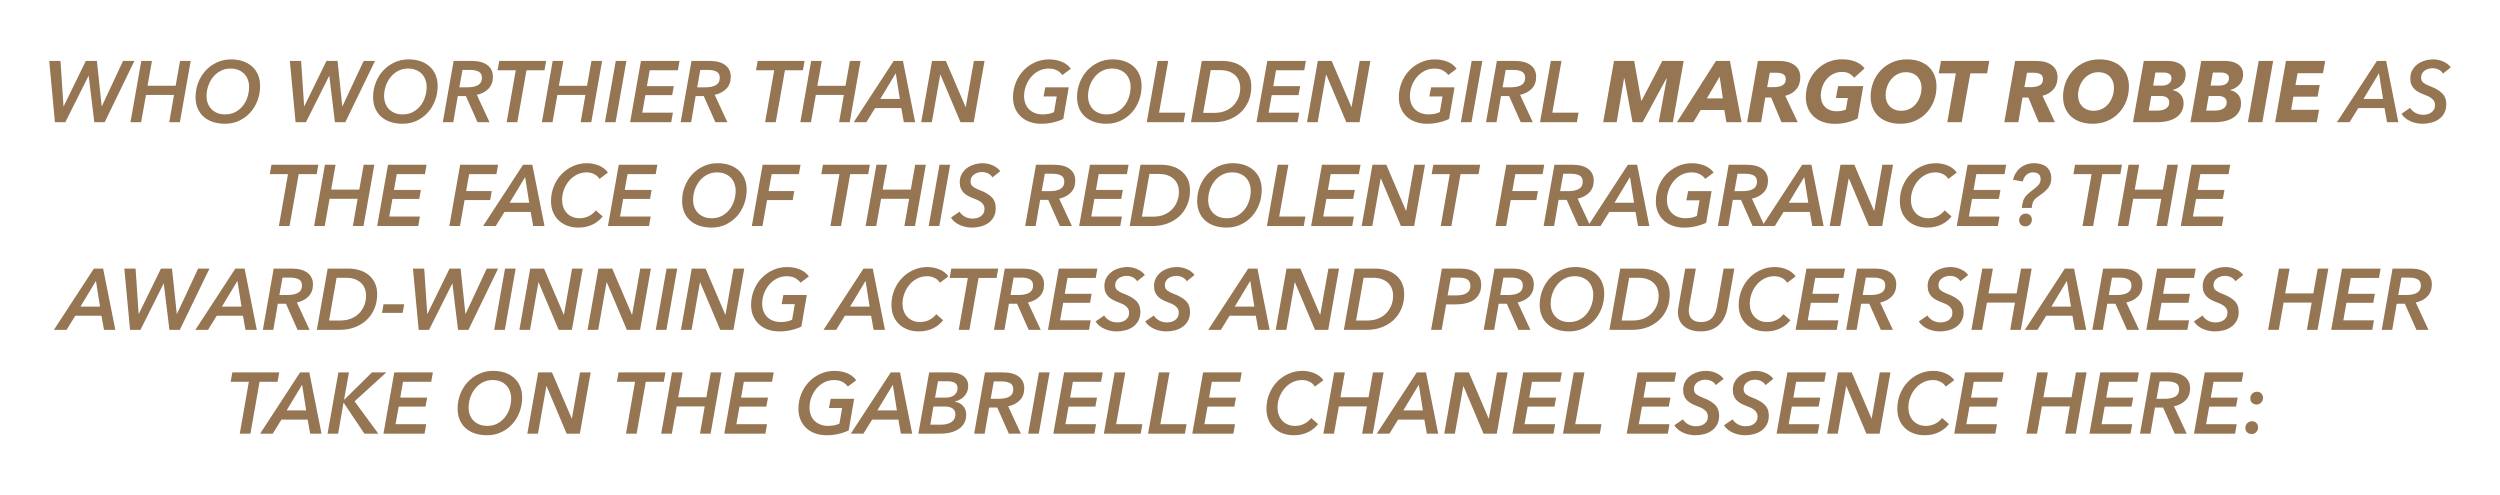 <?xml version="1.0" encoding="UTF-8"?> <!-- Generator: Adobe Illustrator 23.0.3, SVG Export Plug-In . SVG Version: 6.00 Build 0) --> <svg xmlns="http://www.w3.org/2000/svg" xmlns:xlink="http://www.w3.org/1999/xlink" id="Layer_1" x="0px" y="0px" viewBox="0 0 1155.74 228.61" style="enable-background:new 0 0 1155.74 228.61;" xml:space="preserve"> <style type="text/css"> .st0{fill:#F4EBE2;} .st1{fill:#FFFFFF;} .st2{fill:#957552;} </style> <g> <path class="st2" d="M48.4,56.49h-4.8L41,35.09h-0.08L30.2,56.49h-4.8l-2.64-28.32h5.2l1.4,20.96h0.08l10.24-20.96h5.12L47,49.13 h0.08l9.8-20.96h5.24L48.4,56.49z"></path> <path class="st2" d="M78.24,56.49l2.2-12.6H67.48l-2.24,12.6h-4.92l5-28.32h4.92L68.2,39.65h13l2.04-11.48h4.92l-5,28.32H78.24z"></path> <path class="st2" d="M106.84,27.45c2.03,0,3.86,0.29,5.5,0.86c1.64,0.57,3.05,1.39,4.22,2.44c1.17,1.05,2.08,2.34,2.72,3.86 c0.64,1.52,0.96,3.23,0.96,5.12c0,2.4-0.41,4.67-1.22,6.8c-0.81,2.13-1.94,3.99-3.38,5.56c-1.44,1.57-3.15,2.82-5.12,3.74 c-1.97,0.92-4.13,1.38-6.48,1.38c-2.08,0-3.96-0.28-5.64-0.84c-1.68-0.56-3.11-1.37-4.3-2.44c-1.19-1.07-2.1-2.36-2.74-3.88 c-0.64-1.52-0.96-3.23-0.96-5.12c0-2.4,0.42-4.67,1.26-6.8c0.84-2.13,1.99-3.99,3.46-5.56c1.47-1.57,3.2-2.82,5.2-3.74 S104.49,27.45,106.84,27.45z M104.04,52.89c1.79,0,3.37-0.36,4.74-1.08c1.37-0.72,2.53-1.68,3.48-2.88 c0.95-1.2,1.67-2.56,2.16-4.08c0.49-1.52,0.74-3.08,0.74-4.68c0-1.15-0.19-2.24-0.56-3.28c-0.37-1.04-0.92-1.94-1.64-2.7 s-1.61-1.37-2.68-1.82c-1.07-0.45-2.29-0.68-3.68-0.68c-1.71,0-3.25,0.36-4.62,1.08c-1.37,0.72-2.54,1.68-3.5,2.88 s-1.7,2.56-2.22,4.08c-0.52,1.52-0.78,3.08-0.78,4.68c0,1.17,0.19,2.27,0.56,3.3c0.37,1.03,0.92,1.92,1.64,2.68 c0.72,0.76,1.61,1.37,2.68,1.82C101.42,52.66,102.65,52.89,104.04,52.89z"></path> <path class="st2" d="M159.64,56.49h-4.8l-2.6-21.4h-0.08l-10.72,21.4h-4.8L134,28.17h5.2l1.4,20.96h0.08l10.24-20.96h5.12 l2.2,20.96h0.08l9.8-20.96h5.24L159.64,56.49z"></path> <path class="st2" d="M188.92,27.45c2.03,0,3.86,0.29,5.5,0.86c1.64,0.57,3.05,1.39,4.22,2.44c1.17,1.05,2.08,2.34,2.72,3.86 c0.64,1.52,0.96,3.23,0.96,5.12c0,2.4-0.41,4.67-1.22,6.8c-0.81,2.13-1.94,3.99-3.38,5.56c-1.44,1.57-3.15,2.82-5.12,3.74 c-1.97,0.92-4.13,1.38-6.48,1.38c-2.08,0-3.96-0.28-5.64-0.84c-1.68-0.56-3.11-1.37-4.3-2.44c-1.19-1.07-2.1-2.36-2.74-3.88 c-0.64-1.52-0.96-3.23-0.96-5.12c0-2.4,0.42-4.67,1.26-6.8c0.84-2.13,1.99-3.99,3.46-5.56c1.47-1.57,3.2-2.82,5.2-3.74 S186.57,27.45,188.92,27.45z M186.12,52.89c1.79,0,3.37-0.36,4.74-1.08c1.37-0.72,2.53-1.68,3.48-2.88 c0.95-1.2,1.67-2.56,2.16-4.08c0.49-1.52,0.74-3.08,0.74-4.68c0-1.15-0.19-2.24-0.56-3.28c-0.37-1.04-0.92-1.94-1.64-2.7 s-1.61-1.37-2.68-1.82c-1.07-0.45-2.29-0.68-3.68-0.68c-1.71,0-3.25,0.36-4.62,1.08c-1.37,0.72-2.54,1.68-3.5,2.88 s-1.7,2.56-2.22,4.08c-0.52,1.52-0.78,3.08-0.78,4.68c0,1.17,0.19,2.27,0.56,3.3c0.37,1.03,0.92,1.92,1.64,2.68 c0.72,0.76,1.61,1.37,2.68,1.82C183.5,52.66,184.73,52.89,186.12,52.89z"></path> <path class="st2" d="M226.31,56.49h-5.56l-5.36-12.08h-3.76l-2.08,12.08h-4.84l5-28.32h8.4c3.12,0,5.53,0.65,7.22,1.94 c1.69,1.29,2.54,3.09,2.54,5.38c0,2.27-0.67,4.1-2.02,5.5c-1.35,1.4-3.15,2.35-5.42,2.86L226.31,56.49z M216.03,40.37 c2.16,0,3.83-0.35,5-1.04c1.17-0.69,1.76-1.8,1.76-3.32c0-1.39-0.49-2.35-1.48-2.88c-0.99-0.53-2.31-0.8-3.96-0.8h-3.56l-1.44,8.04 H216.03z"></path> <path class="st2" d="M243.39,32.49l-4.24,24h-4.92l4.2-24h-8.4l0.76-4.32h21.68l-0.76,4.32H243.39z"></path> <path class="st2" d="M268.43,56.49l2.2-12.6h-12.96l-2.24,12.6h-4.92l5-28.32h4.92l-2.04,11.48h13l2.04-11.48h4.92l-5,28.32H268.43 z"></path> <path class="st2" d="M279.67,56.49l5-28.32h4.92l-5,28.32H279.67z"></path> <path class="st2" d="M291.31,56.49l5-28.32h17.84l-0.76,4.32h-13.04l-1.28,7.32h12.44l-0.76,4.16h-12.4l-1.44,8.12h14.16l-0.76,4.4 H291.31z"></path> <path class="st2" d="M336.27,56.49h-5.56l-5.36-12.08h-3.76l-2.08,12.08h-4.84l5-28.32h8.4c3.12,0,5.53,0.65,7.22,1.94 c1.69,1.29,2.54,3.09,2.54,5.38c0,2.27-0.67,4.1-2.02,5.5c-1.35,1.4-3.15,2.35-5.42,2.86L336.27,56.49z M325.99,40.37 c2.16,0,3.83-0.35,5-1.04c1.17-0.69,1.76-1.8,1.76-3.32c0-1.39-0.49-2.35-1.48-2.88c-0.99-0.53-2.31-0.8-3.96-0.8h-3.56l-1.44,8.04 H325.99z"></path> <path class="st2" d="M362.87,32.49l-4.24,24h-4.92l4.2-24h-8.4l0.76-4.32h21.68l-0.76,4.32H362.87z"></path> <path class="st2" d="M387.91,56.49l2.2-12.6h-12.96l-2.24,12.6h-4.92l5-28.32h4.92l-2.04,11.48h13l2.04-11.48h4.92l-5,28.32H387.91 z"></path> <path class="st2" d="M417.83,56.49l-1.16-6.52h-12.12l-4.04,6.52h-5.84l18.48-28.32h4.28l5.64,28.32H417.83z M414.11,33.85 l-7.16,11.88h9.04L414.11,33.85z"></path> <path class="st2" d="M444.03,56.49l-9.28-22h-0.08l-3.88,22h-4.92l5-28.32h6.4l9.12,21.32h0.08l3.76-21.32h4.92l-5,28.32H444.03z"></path> <path class="st2" d="M482.11,52.89c1.04-0.03,1.96-0.12,2.78-0.28c0.81-0.16,1.61-0.43,2.38-0.8l1.24-7.2h-6.08l0.8-4.24h10.84 l-2.52,14.61c-1.41,0.69-3.01,1.24-4.78,1.64c-1.77,0.4-3.57,0.6-5.38,0.6c-1.97,0-3.77-0.29-5.38-0.88 c-1.61-0.59-2.99-1.41-4.12-2.48c-1.13-1.07-2.01-2.35-2.64-3.84c-0.63-1.49-0.94-3.15-0.94-4.96c0-2.45,0.43-4.75,1.28-6.88 c0.85-2.13,2.03-3.99,3.54-5.58c1.51-1.59,3.27-2.84,5.3-3.76s4.21-1.38,6.56-1.38c2.08,0,4.01,0.35,5.78,1.06 c1.77,0.71,3.19,1.79,4.26,3.26l-3.88,2.92c-0.61-0.85-1.43-1.57-2.46-2.14c-1.03-0.57-2.31-0.86-3.86-0.86 c-1.68,0-3.22,0.36-4.62,1.08c-1.4,0.72-2.6,1.68-3.6,2.88s-1.78,2.56-2.34,4.08c-0.56,1.52-0.84,3.08-0.84,4.68 c0,1.23,0.19,2.36,0.58,3.4c0.39,1.04,0.95,1.93,1.7,2.68c0.75,0.75,1.66,1.33,2.74,1.76C479.53,52.67,480.75,52.89,482.11,52.89z"></path> <path class="st2" d="M514.35,27.45c2.03,0,3.86,0.29,5.5,0.86c1.64,0.57,3.05,1.39,4.22,2.44c1.17,1.05,2.08,2.34,2.72,3.86 c0.64,1.52,0.96,3.23,0.96,5.12c0,2.4-0.41,4.67-1.22,6.8c-0.81,2.13-1.94,3.99-3.38,5.56c-1.44,1.57-3.15,2.82-5.12,3.74 s-4.13,1.38-6.48,1.38c-2.08,0-3.96-0.28-5.64-0.84c-1.68-0.56-3.11-1.37-4.3-2.44s-2.1-2.36-2.74-3.88 c-0.64-1.52-0.96-3.23-0.96-5.12c0-2.4,0.42-4.67,1.26-6.8c0.84-2.13,1.99-3.99,3.46-5.56c1.47-1.57,3.2-2.82,5.2-3.74 S512,27.45,514.35,27.45z M511.55,52.89c1.79,0,3.37-0.36,4.74-1.08c1.37-0.72,2.53-1.68,3.48-2.88c0.95-1.2,1.67-2.56,2.16-4.08 c0.49-1.52,0.74-3.08,0.74-4.68c0-1.15-0.19-2.24-0.56-3.28c-0.37-1.04-0.92-1.94-1.64-2.7c-0.72-0.76-1.61-1.37-2.68-1.82 c-1.07-0.45-2.29-0.68-3.68-0.68c-1.71,0-3.25,0.36-4.62,1.08c-1.37,0.72-2.54,1.68-3.5,2.88s-1.7,2.56-2.22,4.08 c-0.52,1.52-0.78,3.08-0.78,4.68c0,1.17,0.19,2.27,0.56,3.3c0.37,1.03,0.92,1.92,1.64,2.68c0.72,0.76,1.61,1.37,2.68,1.82 C508.94,52.66,510.16,52.89,511.55,52.89z"></path> <path class="st2" d="M530.15,56.49l5-28.32h4.92l-4.24,23.92h12.12l-0.76,4.4H530.15z"></path> <path class="st2" d="M555.59,28.17h9.68c1.6,0,3.19,0.22,4.76,0.66c1.57,0.44,2.99,1.13,4.24,2.08c1.25,0.95,2.27,2.17,3.04,3.68 c0.77,1.51,1.16,3.31,1.16,5.42c0,2.48-0.43,4.73-1.3,6.76c-0.87,2.03-2.07,3.76-3.62,5.2c-1.55,1.44-3.37,2.55-5.48,3.34 s-4.4,1.18-6.88,1.18h-10.6L555.59,28.17z M556.23,52.17h5.16c1.97,0,3.71-0.32,5.2-0.96c1.49-0.64,2.74-1.5,3.74-2.57 s1.75-2.3,2.26-3.67c0.51-1.37,0.76-2.8,0.76-4.29c0-1.12-0.19-2.18-0.56-3.19c-0.37-1.01-0.94-1.89-1.7-2.63 c-0.76-0.75-1.72-1.34-2.88-1.78s-2.54-0.66-4.14-0.66h-4.36L556.23,52.17z"></path> <path class="st2" d="M580.87,56.49l5-28.32h17.84l-0.76,4.32h-13.04l-1.28,7.32h12.44l-0.76,4.16h-12.4l-1.44,8.12h14.16l-0.76,4.4 H580.87z"></path> <path class="st2" d="M622.39,56.49l-9.28-22h-0.08l-3.88,22h-4.92l5-28.32h6.4l9.12,21.32h0.08l3.76-21.32h4.92l-5,28.32H622.39z"></path> <path class="st2" d="M660.47,52.89c1.04-0.03,1.97-0.12,2.78-0.28s1.61-0.43,2.38-0.8l1.24-7.2h-6.08l0.8-4.24h10.84l-2.52,14.61 c-1.41,0.69-3.01,1.24-4.78,1.64c-1.77,0.4-3.57,0.6-5.38,0.6c-1.97,0-3.77-0.29-5.38-0.88s-2.99-1.41-4.12-2.48 s-2.01-2.35-2.64-3.84c-0.63-1.49-0.94-3.15-0.94-4.96c0-2.45,0.43-4.75,1.28-6.88c0.85-2.13,2.03-3.99,3.54-5.58 c1.51-1.59,3.27-2.84,5.3-3.76c2.03-0.92,4.21-1.38,6.56-1.38c2.08,0,4.01,0.35,5.78,1.06c1.77,0.71,3.19,1.79,4.26,3.26 l-3.88,2.92c-0.61-0.85-1.43-1.57-2.46-2.14c-1.03-0.57-2.31-0.86-3.86-0.86c-1.68,0-3.22,0.36-4.62,1.08 c-1.4,0.72-2.6,1.68-3.6,2.88s-1.78,2.56-2.34,4.08c-0.56,1.52-0.84,3.08-0.84,4.68c0,1.23,0.19,2.36,0.58,3.4s0.95,1.93,1.7,2.68 c0.75,0.75,1.66,1.33,2.74,1.76C657.89,52.67,659.11,52.89,660.47,52.89z"></path> <path class="st2" d="M675.35,56.49l5-28.32h4.92l-5,28.32H675.35z"></path> <path class="st2" d="M708.59,56.49h-5.56l-5.36-12.08h-3.76l-2.08,12.08h-4.84l5-28.32h8.4c3.12,0,5.53,0.65,7.22,1.94 c1.69,1.29,2.54,3.09,2.54,5.38c0,2.27-0.67,4.1-2.02,5.5c-1.35,1.4-3.15,2.35-5.42,2.86L708.59,56.49z M698.31,40.37 c2.16,0,3.83-0.35,5-1.04c1.17-0.69,1.76-1.8,1.76-3.32c0-1.39-0.49-2.35-1.48-2.88c-0.99-0.53-2.31-0.8-3.96-0.8h-3.56l-1.44,8.04 H698.31z"></path> <path class="st2" d="M711.95,56.49l5-28.32h4.92l-4.24,23.92h12.12l-0.76,4.4H711.95z"></path> <path class="st2" d="M766.83,56.49l3.72-20.28h-0.16l-11,20.28h-4.68l-3.76-20.28h-0.16l-3.4,20.28h-6.24l5-28.32h9.32l3.28,18.36 h0.16l9.56-18.36h9.88l-5,28.32H766.83z"></path> <path class="st2" d="M798.11,56.49l-0.96-5.64h-10.92l-3.4,5.64h-7.6l18.04-28.32h6.48l5.36,28.32H798.11z M794.99,35.45 l-5.92,10.04h7.4L794.99,35.45z"></path> <path class="st2" d="M831.07,56.49h-7.52l-4.76-11.4h-2.72l-1.92,11.4h-6.48l5-28.32h9.68c3.12,0,5.55,0.66,7.3,1.98 c1.75,1.32,2.62,3.17,2.62,5.54c0,2.29-0.63,4.17-1.88,5.62c-1.25,1.45-2.95,2.45-5.08,2.98L831.07,56.49z M819.91,40.29 c1.79,0,3.17-0.29,4.16-0.87s1.48-1.51,1.48-2.78c0-1.17-0.41-1.96-1.24-2.39c-0.83-0.42-1.93-0.64-3.32-0.64h-2.84l-1.2,6.68 H819.91z"></path> <path class="st2" d="M849.23,51.45c0.8-0.03,1.54-0.1,2.22-0.22c0.68-0.12,1.31-0.33,1.9-0.62l0.92-5.32h-5.52l1-5.48h11.64 l-2.6,14.96c-1.44,0.75-3.06,1.35-4.86,1.8c-1.8,0.45-3.66,0.68-5.58,0.68c-2.03,0-3.87-0.29-5.54-0.86 c-1.67-0.57-3.09-1.39-4.26-2.46c-1.17-1.07-2.09-2.36-2.74-3.88c-0.65-1.52-0.98-3.23-0.98-5.12c0-2.43,0.42-4.71,1.26-6.84 c0.84-2.13,2.01-3.99,3.52-5.58c1.51-1.59,3.28-2.83,5.32-3.74c2.04-0.91,4.26-1.36,6.66-1.36c2.24,0,4.27,0.35,6.1,1.06 c1.83,0.71,3.26,1.75,4.3,3.14l-4.84,4.36c-0.53-0.77-1.26-1.42-2.18-1.94c-0.92-0.52-2.09-0.78-3.5-0.78 c-1.39,0-2.67,0.29-3.86,0.88c-1.19,0.59-2.21,1.38-3.08,2.38c-0.87,1-1.55,2.16-2.04,3.48c-0.49,1.32-0.74,2.71-0.74,4.18 c0,1.04,0.16,2.01,0.48,2.9c0.32,0.89,0.8,1.67,1.44,2.32s1.43,1.16,2.36,1.52S848.03,51.45,849.23,51.45z"></path> <path class="st2" d="M881.55,27.45c2.13,0,4.05,0.29,5.74,0.88c1.69,0.59,3.13,1.43,4.3,2.52c1.17,1.09,2.07,2.41,2.7,3.96 s0.94,3.27,0.94,5.16c0,2.4-0.41,4.65-1.22,6.74c-0.81,2.09-1.95,3.92-3.42,5.48c-1.47,1.56-3.22,2.79-5.26,3.68 c-2.04,0.89-4.29,1.34-6.74,1.34c-2.16,0-4.09-0.29-5.8-0.88s-3.15-1.43-4.34-2.52s-2.09-2.41-2.72-3.96 c-0.63-1.55-0.94-3.27-0.94-5.16c0-2.4,0.41-4.65,1.24-6.74c0.83-2.09,1.99-3.92,3.48-5.48c1.49-1.56,3.26-2.79,5.3-3.68 C876.85,27.89,879.09,27.45,881.55,27.45z M878.95,51.21c1.47,0,2.78-0.3,3.94-0.9c1.16-0.6,2.14-1.4,2.94-2.4 c0.8-1,1.41-2.15,1.84-3.44c0.43-1.29,0.64-2.62,0.64-3.98c0-0.99-0.16-1.91-0.48-2.78c-0.32-0.87-0.78-1.62-1.38-2.26 s-1.35-1.15-2.26-1.52c-0.91-0.37-1.93-0.56-3.08-0.56c-1.44,0-2.74,0.31-3.9,0.92c-1.16,0.61-2.15,1.42-2.96,2.42 c-0.81,1-1.44,2.14-1.88,3.42c-0.44,1.28-0.66,2.6-0.66,3.96c0,0.99,0.16,1.91,0.48,2.78c0.32,0.87,0.79,1.62,1.4,2.26 c0.61,0.64,1.37,1.15,2.26,1.52C876.74,51.02,877.77,51.21,878.95,51.21z"></path> <path class="st2" d="M910.87,33.89l-4,22.6h-6.64l3.96-22.6h-7.92l1.04-5.72h22.32l-1,5.72H910.87z"></path> <path class="st2" d="M949.99,56.49h-7.52l-4.76-11.4h-2.72l-1.92,11.4h-6.48l5-28.32h9.68c3.12,0,5.55,0.66,7.3,1.98 c1.75,1.32,2.62,3.17,2.62,5.54c0,2.29-0.63,4.17-1.88,5.62c-1.25,1.45-2.95,2.45-5.08,2.98L949.99,56.49z M938.83,40.29 c1.79,0,3.17-0.29,4.16-0.87c0.99-0.58,1.48-1.51,1.48-2.78c0-1.17-0.41-1.96-1.24-2.39c-0.83-0.42-1.93-0.64-3.32-0.64h-2.84 l-1.2,6.68H938.83z"></path> <path class="st2" d="M970.51,27.45c2.13,0,4.05,0.29,5.74,0.88c1.69,0.59,3.12,1.43,4.3,2.52s2.07,2.41,2.7,3.96 c0.62,1.55,0.94,3.27,0.94,5.16c0,2.4-0.41,4.65-1.22,6.74c-0.81,2.09-1.95,3.92-3.42,5.48c-1.47,1.56-3.22,2.79-5.26,3.68 c-2.04,0.89-4.29,1.34-6.74,1.34c-2.16,0-4.09-0.29-5.8-0.88c-1.71-0.59-3.15-1.43-4.34-2.52s-2.09-2.41-2.72-3.96 c-0.63-1.55-0.94-3.27-0.94-5.16c0-2.4,0.41-4.65,1.24-6.74c0.83-2.09,1.99-3.92,3.48-5.48c1.49-1.56,3.26-2.79,5.3-3.68 C965.81,27.89,968.05,27.45,970.51,27.45z M967.91,51.21c1.47,0,2.78-0.3,3.94-0.9c1.16-0.6,2.14-1.4,2.94-2.4 c0.8-1,1.41-2.15,1.84-3.44c0.43-1.29,0.64-2.62,0.64-3.98c0-0.99-0.16-1.91-0.48-2.78c-0.32-0.87-0.78-1.62-1.38-2.26 c-0.6-0.64-1.35-1.15-2.26-1.52c-0.91-0.37-1.93-0.56-3.08-0.56c-1.44,0-2.74,0.31-3.9,0.92c-1.16,0.61-2.15,1.42-2.96,2.42 s-1.44,2.14-1.88,3.42c-0.44,1.28-0.66,2.6-0.66,3.96c0,0.99,0.16,1.91,0.48,2.78c0.32,0.87,0.79,1.62,1.4,2.26 c0.61,0.64,1.37,1.15,2.26,1.52C965.7,51.02,966.73,51.21,967.91,51.21z"></path> <path class="st2" d="M1002.15,28.17c0.99,0,1.97,0.11,2.96,0.32c0.99,0.21,1.87,0.57,2.66,1.06c0.79,0.49,1.43,1.13,1.92,1.92 c0.49,0.79,0.74,1.75,0.74,2.9c0,1.92-0.56,3.49-1.68,4.72c-1.12,1.23-2.57,2.07-4.36,2.52v0.08c1.44,0.24,2.65,0.89,3.62,1.94 c0.97,1.05,1.46,2.42,1.46,4.1c0,1.44-0.3,2.71-0.9,3.8c-0.6,1.09-1.43,2.01-2.5,2.74c-1.07,0.73-2.35,1.29-3.84,1.66 c-1.49,0.37-3.12,0.56-4.88,0.56h-11.28l5-28.32H1002.15z M994.51,44.37l-1.16,6.76h3.88c0.75,0,1.45-0.07,2.12-0.2 c0.67-0.13,1.26-0.35,1.78-0.64c0.52-0.29,0.93-0.69,1.24-1.2c0.31-0.51,0.46-1.12,0.46-1.84c0-0.91-0.35-1.61-1.04-2.12 c-0.69-0.51-1.68-0.76-2.96-0.76H994.51z M996.43,33.53l-1.04,6.04h4.08c0.48,0,0.98-0.05,1.5-0.16c0.52-0.11,0.99-0.29,1.42-0.56 c0.43-0.27,0.78-0.62,1.06-1.07c0.28-0.45,0.42-1.01,0.42-1.67c0-0.93-0.36-1.59-1.08-1.99c-0.72-0.4-1.63-0.6-2.72-0.6H996.43z"></path> <path class="st2" d="M1028.71,28.17c0.99,0,1.97,0.11,2.96,0.32c0.99,0.21,1.87,0.57,2.66,1.06c0.79,0.49,1.43,1.13,1.92,1.92 c0.49,0.79,0.74,1.75,0.74,2.9c0,1.92-0.56,3.49-1.68,4.72c-1.12,1.23-2.57,2.07-4.36,2.52v0.08c1.44,0.24,2.65,0.89,3.62,1.94 c0.97,1.05,1.46,2.42,1.46,4.1c0,1.44-0.3,2.71-0.9,3.8c-0.6,1.09-1.43,2.01-2.5,2.74s-2.35,1.29-3.84,1.66 c-1.49,0.37-3.12,0.56-4.88,0.56h-11.28l5-28.32H1028.71z M1021.07,44.37l-1.16,6.76h3.88c0.75,0,1.45-0.07,2.12-0.2 s1.26-0.35,1.78-0.64c0.52-0.29,0.93-0.69,1.24-1.2c0.31-0.51,0.46-1.12,0.46-1.84c0-0.91-0.35-1.61-1.04-2.12 c-0.69-0.51-1.68-0.76-2.96-0.76H1021.07z M1022.99,33.53l-1.04,6.04h4.08c0.48,0,0.98-0.05,1.5-0.16 c0.52-0.11,0.99-0.29,1.42-0.56c0.43-0.27,0.78-0.62,1.06-1.07s0.42-1.01,0.42-1.67c0-0.93-0.36-1.59-1.08-1.99 c-0.72-0.4-1.63-0.6-2.72-0.6H1022.99z"></path> <path class="st2" d="M1039.19,56.49l5-28.32h6.68l-5,28.32H1039.19z"></path> <path class="st2" d="M1051.79,56.49l5-28.32h18.12l-1,5.68h-11.76l-0.96,5.48h11.2l-0.96,5.36h-11.2l-1.04,6.08h12.88l-1,5.72 H1051.79z"></path> <path class="st2" d="M1103.51,56.49l-1.16-6.52h-12.12l-4.04,6.52h-5.84l18.48-28.32h4.28l5.64,28.32H1103.51z M1099.79,33.85 l-7.16,11.88h9.04L1099.79,33.85z"></path> <path class="st2" d="M1129.39,34.01c-0.53-0.85-1.23-1.48-2.1-1.88c-0.87-0.4-1.81-0.6-2.82-0.6c-0.51,0-1.07,0.08-1.68,0.24 s-1.18,0.41-1.7,0.74c-0.52,0.33-0.95,0.78-1.3,1.34c-0.35,0.56-0.52,1.24-0.52,2.04c0,1.01,0.35,1.8,1.06,2.36 c0.71,0.56,1.66,1.07,2.86,1.52c2.48,0.91,4.39,1.99,5.72,3.26c1.33,1.27,2,2.98,2,5.14c0,1.63-0.32,3.01-0.96,4.16 c-0.64,1.15-1.48,2.08-2.52,2.8c-1.04,0.72-2.21,1.25-3.52,1.58s-2.63,0.5-3.96,0.5c-0.93,0-1.87-0.09-2.82-0.28 c-0.95-0.19-1.85-0.47-2.7-0.84c-0.85-0.37-1.65-0.85-2.38-1.42c-0.73-0.57-1.35-1.26-1.86-2.06l4-2.76 c0.53,0.93,1.34,1.7,2.42,2.3c1.08,0.6,2.27,0.9,3.58,0.9c0.67,0,1.33-0.08,1.98-0.24s1.24-0.42,1.76-0.78s0.95-0.83,1.28-1.4 c0.33-0.57,0.5-1.29,0.5-2.14c0-0.64-0.14-1.21-0.42-1.7c-0.28-0.49-0.65-0.93-1.12-1.3c-0.47-0.37-1.01-0.71-1.62-1 c-0.61-0.29-1.27-0.56-1.96-0.8c-0.85-0.32-1.66-0.68-2.42-1.08c-0.76-0.4-1.43-0.89-2.02-1.46s-1.05-1.26-1.38-2.06 c-0.33-0.8-0.5-1.75-0.5-2.84c0-1.41,0.3-2.67,0.9-3.76c0.6-1.09,1.39-2.01,2.38-2.76c0.99-0.75,2.13-1.31,3.42-1.7 s2.63-0.58,4.02-0.58c0.72,0,1.46,0.08,2.22,0.24s1.49,0.39,2.2,0.7c0.71,0.31,1.37,0.69,2,1.14c0.63,0.45,1.15,0.99,1.58,1.6 L1129.39,34.01z"></path> <path class="st2" d="M138.09,80.49l-4.24,24h-4.92l4.2-24h-8.4l0.76-4.32h21.68l-0.76,4.32H138.09z"></path> <path class="st2" d="M163.13,104.49l2.2-12.6h-12.96l-2.24,12.6h-4.92l5-28.32h4.92l-2.04,11.48h13l2.04-11.48h4.92l-5,28.32 H163.13z"></path> <path class="st2" d="M174.37,104.49l5-28.32h17.84l-0.76,4.32h-13.04l-1.28,7.32h12.44l-0.76,4.16h-12.4l-1.44,8.12h14.16 l-0.76,4.4H174.37z"></path> <path class="st2" d="M216.89,80.49l-1.4,7.84h11.84l-0.72,4.16h-11.84l-2.12,12h-4.92l5-28.32h17.52l-0.76,4.32H216.89z"></path> <path class="st2" d="M246.49,104.49l-1.16-6.52h-12.12l-4.04,6.52h-5.84l18.48-28.32h4.28l5.64,28.32H246.49z M242.77,81.85 l-7.16,11.88h9.04L242.77,81.85z"></path> <path class="st2" d="M278.61,100.05c-0.56,0.72-1.21,1.39-1.96,2.02c-0.75,0.63-1.59,1.17-2.52,1.64c-0.93,0.47-1.96,0.83-3.08,1.1 c-1.12,0.27-2.35,0.4-3.68,0.4c-1.89,0-3.61-0.29-5.16-0.88c-1.55-0.59-2.87-1.41-3.98-2.48c-1.11-1.07-1.97-2.35-2.58-3.84 c-0.61-1.49-0.92-3.15-0.92-4.96c0-2.45,0.43-4.75,1.28-6.88c0.85-2.13,2.03-3.99,3.54-5.58c1.51-1.59,3.27-2.84,5.3-3.76 c2.03-0.92,4.21-1.38,6.56-1.38c1.04,0,2.05,0.11,3.02,0.32c0.97,0.21,1.88,0.51,2.72,0.88c0.84,0.37,1.59,0.83,2.26,1.36 c0.67,0.53,1.21,1.12,1.64,1.76l-3.88,2.92c-0.21-0.32-0.49-0.66-0.84-1.02c-0.35-0.36-0.77-0.69-1.28-0.98 c-0.51-0.29-1.07-0.53-1.7-0.72c-0.63-0.19-1.33-0.28-2.1-0.28c-1.68,0-3.22,0.36-4.62,1.08c-1.4,0.72-2.6,1.68-3.6,2.88 s-1.78,2.56-2.34,4.08c-0.56,1.52-0.84,3.08-0.84,4.68c0,1.17,0.18,2.27,0.54,3.3c0.36,1.03,0.88,1.92,1.56,2.68 c0.68,0.76,1.53,1.37,2.54,1.82c1.01,0.45,2.17,0.68,3.48,0.68c1.41,0,2.76-0.29,4.04-0.88c1.28-0.59,2.43-1.51,3.44-2.76 L278.61,100.05z"></path> <path class="st2" d="M281.05,104.49l5-28.32h17.84l-0.76,4.32h-13.04l-1.28,7.32h12.44l-0.76,4.16h-12.4l-1.44,8.12h14.16 l-0.76,4.4H281.05z"></path> <path class="st2" d="M331.77,75.45c2.03,0,3.86,0.29,5.5,0.86c1.64,0.57,3.05,1.39,4.22,2.44c1.17,1.05,2.08,2.34,2.72,3.86 c0.64,1.52,0.96,3.23,0.96,5.12c0,2.4-0.41,4.67-1.22,6.8c-0.81,2.13-1.94,3.99-3.38,5.56c-1.44,1.57-3.15,2.82-5.12,3.74 c-1.97,0.92-4.13,1.38-6.48,1.38c-2.08,0-3.96-0.28-5.64-0.84c-1.68-0.56-3.11-1.37-4.3-2.44c-1.19-1.07-2.1-2.36-2.74-3.88 c-0.64-1.52-0.96-3.23-0.96-5.12c0-2.4,0.42-4.67,1.26-6.8c0.84-2.13,1.99-3.99,3.46-5.56c1.47-1.57,3.2-2.82,5.2-3.74 S329.43,75.45,331.77,75.45z M328.97,100.89c1.79,0,3.37-0.36,4.74-1.08c1.37-0.72,2.53-1.68,3.48-2.88 c0.95-1.2,1.67-2.56,2.16-4.08c0.49-1.52,0.74-3.08,0.74-4.68c0-1.15-0.19-2.24-0.56-3.28c-0.37-1.04-0.92-1.94-1.64-2.7 s-1.61-1.37-2.68-1.82c-1.07-0.45-2.29-0.68-3.68-0.68c-1.71,0-3.25,0.36-4.62,1.08c-1.37,0.72-2.54,1.68-3.5,2.88 s-1.7,2.56-2.22,4.08c-0.52,1.52-0.78,3.08-0.78,4.68c0,1.17,0.19,2.27,0.56,3.3c0.37,1.03,0.92,1.92,1.64,2.68 c0.72,0.76,1.61,1.37,2.68,1.82C326.36,100.66,327.59,100.89,328.97,100.89z"></path> <path class="st2" d="M356.73,80.49l-1.4,7.84h11.84l-0.72,4.16h-11.84l-2.12,12h-4.92l5-28.32h17.52l-0.76,4.32H356.73z"></path> <path class="st2" d="M393.05,80.49l-4.24,24h-4.92l4.2-24h-8.4l0.76-4.32h21.68l-0.76,4.32H393.05z"></path> <path class="st2" d="M418.09,104.49l2.2-12.6h-12.96l-2.24,12.6h-4.92l5-28.32h4.92l-2.04,11.48h13l2.04-11.48h4.92l-5,28.32 H418.09z"></path> <path class="st2" d="M429.33,104.49l5-28.32h4.92l-5,28.32H429.33z"></path> <path class="st2" d="M458.81,82.01c-0.53-0.85-1.23-1.48-2.1-1.88c-0.87-0.4-1.81-0.6-2.82-0.6c-0.51,0-1.07,0.08-1.68,0.24 c-0.61,0.16-1.18,0.41-1.7,0.74c-0.52,0.33-0.95,0.78-1.3,1.34c-0.35,0.56-0.52,1.24-0.52,2.04c0,1.01,0.35,1.8,1.06,2.36 c0.71,0.56,1.66,1.07,2.86,1.52c2.48,0.91,4.39,1.99,5.72,3.26s2,2.98,2,5.14c0,1.63-0.32,3.01-0.96,4.16 c-0.64,1.15-1.48,2.08-2.52,2.8c-1.04,0.72-2.21,1.25-3.52,1.58s-2.63,0.5-3.96,0.5c-0.93,0-1.87-0.09-2.82-0.28 c-0.95-0.19-1.85-0.47-2.7-0.84c-0.85-0.37-1.65-0.85-2.38-1.42c-0.73-0.57-1.35-1.26-1.86-2.06l4-2.76 c0.53,0.93,1.34,1.7,2.42,2.3c1.08,0.6,2.27,0.9,3.58,0.9c0.67,0,1.33-0.08,1.98-0.24s1.24-0.42,1.76-0.78 c0.52-0.36,0.95-0.83,1.28-1.4c0.33-0.57,0.5-1.29,0.5-2.14c0-0.64-0.14-1.21-0.42-1.7c-0.28-0.49-0.65-0.93-1.12-1.3 c-0.47-0.37-1.01-0.71-1.62-1c-0.61-0.29-1.27-0.56-1.96-0.8c-0.85-0.32-1.66-0.68-2.42-1.08c-0.76-0.4-1.43-0.89-2.02-1.46 c-0.59-0.57-1.05-1.26-1.38-2.06c-0.33-0.8-0.5-1.75-0.5-2.84c0-1.41,0.3-2.67,0.9-3.76c0.6-1.09,1.39-2.01,2.38-2.76 c0.99-0.75,2.13-1.31,3.42-1.7c1.29-0.39,2.63-0.58,4.02-0.58c0.72,0,1.46,0.08,2.22,0.24c0.76,0.16,1.49,0.39,2.2,0.7 s1.37,0.69,2,1.14c0.63,0.45,1.15,0.99,1.58,1.6L458.81,82.01z"></path> <path class="st2" d="M495.53,104.49h-5.56l-5.36-12.08h-3.76l-2.08,12.08h-4.84l5-28.32h8.4c3.12,0,5.53,0.65,7.22,1.94 c1.69,1.29,2.54,3.09,2.54,5.38c0,2.27-0.67,4.1-2.02,5.5c-1.35,1.4-3.15,2.35-5.42,2.86L495.53,104.49z M485.25,88.37 c2.16,0,3.83-0.35,5-1.04c1.17-0.69,1.76-1.8,1.76-3.32c0-1.39-0.49-2.35-1.48-2.88c-0.99-0.53-2.31-0.8-3.96-0.8h-3.56l-1.44,8.04 H485.25z"></path> <path class="st2" d="M498.89,104.49l5-28.32h17.84l-0.76,4.32h-13.04l-1.28,7.32h12.44l-0.76,4.16h-12.4l-1.44,8.12h14.16 l-0.76,4.4H498.89z"></path> <path class="st2" d="M527.25,76.17h9.68c1.6,0,3.19,0.22,4.76,0.66c1.57,0.44,2.99,1.13,4.24,2.08c1.25,0.95,2.27,2.17,3.04,3.68 c0.77,1.51,1.16,3.31,1.16,5.42c0,2.48-0.43,4.73-1.3,6.76c-0.87,2.03-2.07,3.76-3.62,5.2c-1.55,1.44-3.37,2.55-5.48,3.34 c-2.11,0.79-4.4,1.18-6.88,1.18h-10.6L527.25,76.17z M527.89,100.17h5.16c1.97,0,3.71-0.32,5.2-0.96s2.74-1.5,3.74-2.57 s1.75-2.3,2.26-3.67c0.51-1.37,0.76-2.8,0.76-4.29c0-1.12-0.19-2.18-0.56-3.19c-0.37-1.01-0.94-1.89-1.7-2.63 c-0.76-0.75-1.72-1.34-2.88-1.78s-2.54-0.66-4.14-0.66h-4.36L527.89,100.17z"></path> <path class="st2" d="M569.89,75.45c2.03,0,3.86,0.29,5.5,0.86c1.64,0.57,3.05,1.39,4.22,2.44c1.17,1.05,2.08,2.34,2.72,3.86 c0.64,1.52,0.96,3.23,0.96,5.12c0,2.4-0.41,4.67-1.22,6.8c-0.81,2.13-1.94,3.99-3.38,5.56c-1.44,1.57-3.15,2.82-5.12,3.74 c-1.97,0.92-4.13,1.38-6.48,1.38c-2.08,0-3.96-0.28-5.64-0.84c-1.68-0.56-3.11-1.37-4.3-2.44s-2.1-2.36-2.74-3.88 c-0.64-1.52-0.96-3.23-0.96-5.12c0-2.4,0.42-4.67,1.26-6.8c0.84-2.13,1.99-3.99,3.46-5.56c1.47-1.57,3.2-2.82,5.2-3.74 S567.54,75.45,569.89,75.45z M567.09,100.89c1.79,0,3.37-0.36,4.74-1.08c1.37-0.72,2.53-1.68,3.48-2.88 c0.95-1.2,1.67-2.56,2.16-4.08c0.49-1.52,0.74-3.08,0.74-4.68c0-1.15-0.19-2.24-0.56-3.28s-0.92-1.94-1.64-2.7 s-1.61-1.37-2.68-1.82c-1.07-0.45-2.29-0.68-3.68-0.68c-1.71,0-3.25,0.36-4.62,1.08c-1.37,0.72-2.54,1.68-3.5,2.88 c-0.96,1.2-1.7,2.56-2.22,4.08c-0.52,1.52-0.78,3.08-0.78,4.68c0,1.17,0.19,2.27,0.56,3.3c0.37,1.03,0.92,1.92,1.64,2.68 c0.72,0.76,1.61,1.37,2.68,1.82C564.48,100.66,565.7,100.89,567.09,100.89z"></path> <path class="st2" d="M585.69,104.49l5-28.32h4.92l-4.24,23.92h12.12l-0.76,4.4H585.69z"></path> <path class="st2" d="M606.13,104.49l5-28.32h17.84l-0.76,4.32h-13.04l-1.28,7.32h12.44l-0.76,4.16h-12.4l-1.44,8.12h14.16 l-0.76,4.4H606.13z"></path> <path class="st2" d="M647.65,104.49l-9.28-22h-0.08l-3.88,22h-4.92l5-28.32h6.4l9.12,21.32h0.08l3.76-21.32h4.92l-5,28.32H647.65z"></path> <path class="st2" d="M675.21,80.49l-4.24,24h-4.92l4.2-24h-8.4l0.76-4.32h21.68l-0.76,4.32H675.21z"></path> <path class="st2" d="M700.53,80.49l-1.4,7.84h11.84l-0.72,4.16h-11.84l-2.12,12h-4.92l5-28.32h17.52l-0.76,4.32H700.53z"></path> <path class="st2" d="M735.21,104.49h-5.56l-5.36-12.08h-3.76l-2.08,12.08h-4.84l5-28.32h8.4c3.12,0,5.53,0.65,7.22,1.94 c1.69,1.29,2.54,3.09,2.54,5.38c0,2.27-0.67,4.1-2.02,5.5c-1.35,1.4-3.15,2.35-5.42,2.86L735.21,104.49z M724.93,88.37 c2.16,0,3.83-0.35,5-1.04c1.17-0.69,1.76-1.8,1.76-3.32c0-1.39-0.49-2.35-1.48-2.88c-0.99-0.53-2.31-0.8-3.96-0.8h-3.56l-1.44,8.04 H724.93z"></path> <path class="st2" d="M757.25,104.49l-1.16-6.52h-12.12l-4.04,6.52h-5.84l18.48-28.32h4.28l5.64,28.32H757.25z M753.53,81.85 l-7.16,11.88h9.04L753.53,81.85z"></path> <path class="st2" d="M779.29,100.89c1.04-0.03,1.97-0.12,2.78-0.28s1.61-0.43,2.38-0.8l1.24-7.2h-6.08l0.8-4.24h10.84l-2.52,14.61 c-1.41,0.69-3.01,1.24-4.78,1.64c-1.77,0.4-3.57,0.6-5.38,0.6c-1.97,0-3.77-0.29-5.38-0.88s-2.99-1.41-4.12-2.48 s-2.01-2.35-2.64-3.84c-0.63-1.49-0.94-3.15-0.94-4.96c0-2.45,0.43-4.75,1.28-6.88c0.85-2.13,2.03-3.99,3.54-5.58 c1.51-1.59,3.27-2.84,5.3-3.76c2.03-0.92,4.21-1.38,6.56-1.38c2.08,0,4.01,0.35,5.78,1.06c1.77,0.71,3.19,1.79,4.26,3.26 l-3.88,2.92c-0.61-0.85-1.43-1.57-2.46-2.14c-1.03-0.57-2.31-0.86-3.86-0.86c-1.68,0-3.22,0.36-4.62,1.08 c-1.4,0.72-2.6,1.68-3.6,2.88s-1.78,2.56-2.34,4.08c-0.56,1.52-0.84,3.08-0.84,4.68c0,1.23,0.19,2.36,0.58,3.4s0.95,1.93,1.7,2.68 c0.75,0.75,1.66,1.33,2.74,1.76C776.71,100.67,777.93,100.89,779.29,100.89z"></path> <path class="st2" d="M815.77,104.49h-5.56l-5.36-12.08h-3.76l-2.08,12.08h-4.84l5-28.32h8.4c3.12,0,5.53,0.65,7.22,1.94 c1.69,1.29,2.54,3.09,2.54,5.38c0,2.27-0.67,4.1-2.02,5.5s-3.15,2.35-5.42,2.86L815.77,104.49z M805.49,88.37 c2.16,0,3.83-0.35,5-1.04c1.17-0.69,1.76-1.8,1.76-3.32c0-1.39-0.49-2.35-1.48-2.88c-0.99-0.53-2.31-0.8-3.96-0.8h-3.56l-1.44,8.04 H805.49z"></path> <path class="st2" d="M837.81,104.49l-1.16-6.52h-12.12l-4.04,6.52h-5.84l18.48-28.32h4.28l5.64,28.32H837.81z M834.09,81.85 l-7.16,11.88h9.04L834.09,81.85z"></path> <path class="st2" d="M864.01,104.49l-9.28-22h-0.08l-3.88,22h-4.92l5-28.32h6.4l9.12,21.32h0.08l3.76-21.32h4.92l-5,28.32H864.01z"></path> <path class="st2" d="M902.17,100.05c-0.56,0.72-1.21,1.39-1.96,2.02c-0.75,0.63-1.59,1.17-2.52,1.64c-0.93,0.47-1.96,0.83-3.08,1.1 c-1.12,0.27-2.35,0.4-3.68,0.4c-1.89,0-3.61-0.29-5.16-0.88s-2.87-1.41-3.98-2.48s-1.97-2.35-2.58-3.84 c-0.61-1.49-0.92-3.15-0.92-4.96c0-2.45,0.43-4.75,1.28-6.88c0.85-2.13,2.03-3.99,3.54-5.58c1.51-1.59,3.27-2.84,5.3-3.76 c2.03-0.92,4.21-1.38,6.56-1.38c1.04,0,2.05,0.11,3.02,0.32c0.97,0.21,1.88,0.51,2.72,0.88c0.84,0.37,1.59,0.83,2.26,1.36 c0.67,0.53,1.21,1.12,1.64,1.76l-3.88,2.92c-0.21-0.32-0.49-0.66-0.84-1.02c-0.35-0.36-0.77-0.69-1.28-0.98 c-0.51-0.29-1.07-0.53-1.7-0.72c-0.63-0.19-1.33-0.28-2.1-0.28c-1.68,0-3.22,0.36-4.62,1.08c-1.4,0.72-2.6,1.68-3.6,2.88 s-1.78,2.56-2.34,4.08c-0.56,1.52-0.84,3.08-0.84,4.68c0,1.17,0.18,2.27,0.54,3.3c0.36,1.03,0.88,1.92,1.56,2.68 c0.68,0.76,1.53,1.37,2.54,1.82c1.01,0.45,2.17,0.68,3.48,0.68c1.41,0,2.76-0.29,4.04-0.88c1.28-0.59,2.43-1.51,3.44-2.76 L902.17,100.05z"></path> <path class="st2" d="M904.61,104.49l5-28.32h17.84l-0.76,4.32h-13.04l-1.28,7.32h12.44l-0.76,4.16h-12.4l-1.44,8.12h14.16 l-0.76,4.4H904.61z"></path> <path class="st2" d="M943.05,90.25c-0.61,0.43-1.13,0.81-1.56,1.14c-0.43,0.33-0.78,0.68-1.06,1.04c-0.28,0.36-0.5,0.75-0.66,1.16 c-0.16,0.41-0.28,0.91-0.36,1.5l-0.16,1.04h-4.6l0.24-1.56c0.11-0.64,0.25-1.22,0.42-1.74c0.17-0.52,0.41-1.01,0.7-1.46 c0.29-0.45,0.65-0.89,1.08-1.32c0.43-0.43,0.93-0.88,1.52-1.36l2.08-1.64c0.29-0.24,0.6-0.49,0.92-0.76 c0.32-0.27,0.61-0.57,0.86-0.9c0.25-0.33,0.47-0.71,0.64-1.12c0.17-0.41,0.26-0.87,0.26-1.38c0-2.13-1.19-3.2-3.56-3.2 c-0.64,0-1.23,0.11-1.76,0.34c-0.53,0.23-0.99,0.53-1.38,0.92c-0.39,0.39-0.71,0.83-0.98,1.34c-0.27,0.51-0.45,1.04-0.56,1.6 l-4.52-0.76c0.24-1.07,0.63-2.06,1.18-3c0.55-0.93,1.24-1.75,2.08-2.45c0.84-0.7,1.81-1.25,2.9-1.64c1.09-0.4,2.29-0.59,3.6-0.59 c1.04,0,2.04,0.13,3,0.38s1.81,0.65,2.54,1.21c0.73,0.55,1.31,1.28,1.74,2.18c0.43,0.9,0.64,2,0.64,3.31 c0,0.83-0.11,1.58-0.34,2.26c-0.23,0.68-0.56,1.33-1,1.94s-0.99,1.21-1.64,1.78C944.65,89.08,943.9,89.66,943.05,90.25z M939.33,101.61c0,0.83-0.29,1.54-0.86,2.14c-0.57,0.6-1.27,0.9-2.1,0.9c-0.8,0-1.49-0.25-2.06-0.74 c-0.57-0.49-0.86-1.21-0.86-2.14c0-0.88,0.31-1.61,0.92-2.18c0.61-0.57,1.32-0.86,2.12-0.86s1.47,0.26,2.02,0.78 C939.06,100.03,939.33,100.73,939.33,101.61z"></path> <path class="st2" d="M971.89,80.49l-4.24,24h-4.92l4.2-24h-8.4l0.76-4.32h21.68l-0.76,4.32H971.89z"></path> <path class="st2" d="M996.93,104.49l2.2-12.6h-12.96l-2.24,12.6h-4.92l5-28.32h4.92l-2.04,11.48h13l2.04-11.48h4.92l-5,28.32 H996.93z"></path> <path class="st2" d="M1008.17,104.49l5-28.32h17.84l-0.76,4.32h-13.04l-1.28,7.32h12.44l-0.76,4.16h-12.4l-1.44,8.12h14.16 l-0.76,4.4H1008.17z"></path> <path class="st2" d="M48.08,152.49l-1.16-6.52H34.8l-4.04,6.52h-5.84l18.48-28.32h4.28l5.64,28.32H48.08z M44.36,129.85 l-7.16,11.88h9.04L44.36,129.85z"></path> <path class="st2" d="M83.12,152.49h-4.8l-2.6-21.4h-0.08l-10.72,21.4h-4.8l-2.64-28.32h5.2l1.4,20.96h0.08l10.24-20.96h5.12 l2.2,20.96h0.08l9.8-20.96h5.24L83.12,152.49z"></path> <path class="st2" d="M113.48,152.49l-1.16-6.52H100.2l-4.04,6.52h-5.84l18.48-28.32h4.28l5.64,28.32H113.48z M109.76,129.85 l-7.16,11.88h9.04L109.76,129.85z"></path> <path class="st2" d="M143.12,152.49h-5.56l-5.36-12.08h-3.76l-2.08,12.08h-4.84l5-28.32h8.4c3.12,0,5.53,0.65,7.22,1.94 c1.69,1.29,2.54,3.09,2.54,5.38c0,2.27-0.67,4.1-2.02,5.5c-1.35,1.4-3.15,2.35-5.42,2.86L143.12,152.49z M132.84,136.37 c2.16,0,3.83-0.35,5-1.04c1.17-0.69,1.76-1.8,1.76-3.32c0-1.39-0.49-2.35-1.48-2.88c-0.99-0.53-2.31-0.8-3.96-0.8h-3.56l-1.44,8.04 H132.84z"></path> <path class="st2" d="M151.48,124.17h9.68c1.6,0,3.19,0.22,4.76,0.66c1.57,0.44,2.99,1.13,4.24,2.08c1.25,0.95,2.27,2.17,3.04,3.68 c0.77,1.51,1.16,3.31,1.16,5.42c0,2.48-0.43,4.73-1.3,6.76c-0.87,2.03-2.07,3.76-3.62,5.2c-1.55,1.44-3.37,2.55-5.48,3.34 c-2.11,0.79-4.4,1.18-6.88,1.18h-10.6L151.48,124.17z M152.12,148.17h5.16c1.97,0,3.71-0.32,5.2-0.96c1.49-0.64,2.74-1.5,3.74-2.57 s1.75-2.3,2.26-3.67c0.51-1.37,0.76-2.8,0.76-4.29c0-1.12-0.19-2.18-0.56-3.19c-0.37-1.01-0.94-1.89-1.7-2.63 c-0.76-0.75-1.72-1.34-2.88-1.78c-1.16-0.44-2.54-0.66-4.14-0.66h-4.36L152.12,148.17z"></path> <path class="st2" d="M176.59,144.65l0.72-4h9.56l-0.72,4H176.59z"></path> <path class="st2" d="M216.55,152.49h-4.8l-2.6-21.4h-0.08l-10.72,21.4h-4.8l-2.64-28.32h5.2l1.4,20.96h0.08l10.24-20.96h5.12 l2.2,20.96h0.08l9.8-20.96h5.24L216.55,152.49z"></path> <path class="st2" d="M228.47,152.49l5-28.32h4.92l-5,28.32H228.47z"></path> <path class="st2" d="M258.27,152.49l-9.28-22h-0.08l-3.88,22h-4.92l5-28.32h6.4l9.12,21.32h0.08l3.76-21.32h4.92l-5,28.32H258.27z"></path> <path class="st2" d="M289.79,152.49l-9.28-22h-0.08l-3.88,22h-4.92l5-28.32h6.4l9.12,21.32h0.08l3.76-21.32h4.92l-5,28.32H289.79z"></path> <path class="st2" d="M303.15,152.49l5-28.32h4.92l-5,28.32H303.15z"></path> <path class="st2" d="M332.95,152.49l-9.28-22h-0.08l-3.88,22h-4.92l5-28.32h6.4l9.12,21.32h0.08l3.76-21.32h4.92l-5,28.32H332.95z"></path> <path class="st2" d="M361.03,148.89c1.04-0.03,1.97-0.12,2.78-0.28c0.81-0.16,1.61-0.43,2.38-0.8l1.24-7.2h-6.08l0.8-4.24h10.84 l-2.52,14.61c-1.41,0.69-3.01,1.24-4.78,1.64c-1.77,0.4-3.57,0.6-5.38,0.6c-1.97,0-3.77-0.29-5.38-0.88 c-1.61-0.59-2.99-1.41-4.12-2.48c-1.13-1.07-2.01-2.35-2.64-3.84c-0.63-1.49-0.94-3.15-0.94-4.96c0-2.45,0.43-4.75,1.28-6.88 c0.85-2.13,2.03-3.99,3.54-5.58c1.51-1.59,3.27-2.84,5.3-3.76c2.03-0.92,4.21-1.38,6.56-1.38c2.08,0,4.01,0.35,5.78,1.06 c1.77,0.71,3.19,1.79,4.26,3.26l-3.88,2.92c-0.61-0.85-1.43-1.57-2.46-2.14c-1.03-0.57-2.31-0.86-3.86-0.86 c-1.68,0-3.22,0.36-4.62,1.08c-1.4,0.72-2.6,1.68-3.6,2.88s-1.78,2.56-2.34,4.08c-0.56,1.52-0.84,3.08-0.84,4.68 c0,1.23,0.19,2.36,0.58,3.4c0.39,1.04,0.95,1.93,1.7,2.68c0.75,0.75,1.66,1.33,2.74,1.76 C358.45,148.67,359.67,148.89,361.03,148.89z"></path> <path class="st2" d="M403.87,152.49l-1.16-6.52h-12.12l-4.04,6.52h-5.84l18.48-28.32h4.28l5.64,28.32H403.87z M400.15,129.85 l-7.16,11.88h9.04L400.15,129.85z"></path> <path class="st2" d="M435.99,148.05c-0.56,0.72-1.21,1.39-1.96,2.02c-0.75,0.63-1.59,1.17-2.52,1.64c-0.93,0.47-1.96,0.83-3.08,1.1 c-1.12,0.27-2.35,0.4-3.68,0.4c-1.89,0-3.61-0.29-5.16-0.88c-1.55-0.59-2.87-1.41-3.98-2.48c-1.11-1.07-1.97-2.35-2.58-3.84 c-0.61-1.49-0.92-3.15-0.92-4.96c0-2.45,0.43-4.75,1.28-6.88c0.85-2.13,2.03-3.99,3.54-5.58c1.51-1.59,3.27-2.84,5.3-3.76 c2.03-0.92,4.21-1.38,6.56-1.38c1.04,0,2.05,0.11,3.02,0.32s1.88,0.51,2.72,0.88c0.84,0.37,1.59,0.83,2.26,1.36 c0.67,0.53,1.21,1.12,1.64,1.76l-3.88,2.92c-0.21-0.32-0.49-0.66-0.84-1.02c-0.35-0.36-0.77-0.69-1.28-0.98 c-0.51-0.29-1.07-0.53-1.7-0.72c-0.63-0.19-1.33-0.28-2.1-0.28c-1.68,0-3.22,0.36-4.62,1.08c-1.4,0.72-2.6,1.68-3.6,2.88 s-1.78,2.56-2.34,4.08c-0.56,1.52-0.84,3.08-0.84,4.68c0,1.17,0.18,2.27,0.54,3.3c0.36,1.03,0.88,1.92,1.56,2.68 c0.68,0.76,1.53,1.37,2.54,1.82c1.01,0.45,2.17,0.68,3.48,0.68c1.41,0,2.76-0.29,4.04-0.88c1.28-0.59,2.43-1.51,3.44-2.76 L435.99,148.05z"></path> <path class="st2" d="M452.39,128.49l-4.24,24h-4.92l4.2-24h-8.4l0.76-4.32h21.68l-0.76,4.32H452.39z"></path> <path class="st2" d="M481.11,152.49h-5.56l-5.36-12.08h-3.76l-2.08,12.08h-4.84l5-28.32h8.4c3.12,0,5.53,0.65,7.22,1.94 c1.69,1.29,2.54,3.09,2.54,5.38c0,2.27-0.67,4.1-2.02,5.5s-3.15,2.35-5.42,2.86L481.11,152.49z M470.83,136.37 c2.16,0,3.83-0.35,5-1.04c1.17-0.69,1.76-1.8,1.76-3.32c0-1.39-0.49-2.35-1.48-2.88c-0.99-0.53-2.31-0.8-3.96-0.8h-3.56l-1.44,8.04 H470.83z"></path> <path class="st2" d="M484.47,152.49l5-28.32h17.84l-0.76,4.32h-13.04l-1.28,7.32h12.44l-0.76,4.16h-12.4l-1.44,8.12h14.16 l-0.76,4.4H484.47z"></path> <path class="st2" d="M525.67,130.01c-0.53-0.85-1.23-1.48-2.1-1.88c-0.87-0.4-1.81-0.6-2.82-0.6c-0.51,0-1.07,0.08-1.68,0.24 c-0.61,0.16-1.18,0.41-1.7,0.74c-0.52,0.33-0.95,0.78-1.3,1.34c-0.35,0.56-0.52,1.24-0.52,2.04c0,1.01,0.35,1.8,1.06,2.36 c0.71,0.56,1.66,1.07,2.86,1.52c2.48,0.91,4.39,1.99,5.72,3.26c1.33,1.27,2,2.98,2,5.14c0,1.63-0.32,3.01-0.96,4.16 c-0.64,1.15-1.48,2.08-2.52,2.8c-1.04,0.72-2.21,1.25-3.52,1.58c-1.31,0.33-2.63,0.5-3.96,0.5c-0.93,0-1.87-0.09-2.82-0.28 c-0.95-0.19-1.85-0.47-2.7-0.84c-0.85-0.37-1.65-0.85-2.38-1.42c-0.73-0.57-1.35-1.26-1.86-2.06l4-2.76 c0.53,0.93,1.34,1.7,2.42,2.3c1.08,0.6,2.27,0.9,3.58,0.9c0.67,0,1.33-0.08,1.98-0.24c0.65-0.16,1.24-0.42,1.76-0.78 s0.95-0.83,1.28-1.4c0.33-0.57,0.5-1.29,0.5-2.14c0-0.64-0.14-1.21-0.42-1.7c-0.28-0.49-0.65-0.93-1.12-1.3 c-0.47-0.37-1.01-0.71-1.62-1c-0.61-0.29-1.27-0.56-1.96-0.8c-0.85-0.32-1.66-0.68-2.42-1.08c-0.76-0.4-1.43-0.89-2.02-1.46 c-0.59-0.57-1.05-1.26-1.38-2.06c-0.33-0.8-0.5-1.75-0.5-2.84c0-1.41,0.3-2.67,0.9-3.76c0.6-1.09,1.39-2.01,2.38-2.76 c0.99-0.75,2.13-1.31,3.42-1.7c1.29-0.39,2.63-0.58,4.02-0.58c0.72,0,1.46,0.08,2.22,0.24c0.76,0.16,1.49,0.39,2.2,0.7 c0.71,0.31,1.37,0.69,2,1.14c0.63,0.45,1.15,0.99,1.58,1.6L525.67,130.01z"></path> <path class="st2" d="M548.63,130.01c-0.53-0.85-1.23-1.48-2.1-1.88c-0.87-0.4-1.81-0.6-2.82-0.6c-0.51,0-1.07,0.08-1.68,0.24 c-0.61,0.16-1.18,0.41-1.7,0.74c-0.52,0.33-0.95,0.78-1.3,1.34c-0.35,0.56-0.52,1.24-0.52,2.04c0,1.01,0.35,1.8,1.06,2.36 c0.71,0.56,1.66,1.07,2.86,1.52c2.48,0.91,4.39,1.99,5.72,3.26s2,2.98,2,5.14c0,1.63-0.32,3.01-0.96,4.16 c-0.64,1.15-1.48,2.08-2.52,2.8c-1.04,0.72-2.21,1.25-3.52,1.58s-2.63,0.5-3.96,0.5c-0.93,0-1.87-0.09-2.82-0.28 c-0.95-0.19-1.85-0.47-2.7-0.84c-0.85-0.37-1.65-0.85-2.38-1.42c-0.73-0.57-1.35-1.26-1.86-2.06l4-2.76 c0.53,0.93,1.34,1.7,2.42,2.3c1.08,0.6,2.27,0.9,3.58,0.9c0.67,0,1.33-0.08,1.98-0.24s1.24-0.42,1.76-0.78 c0.52-0.36,0.95-0.83,1.28-1.4c0.33-0.57,0.5-1.29,0.5-2.14c0-0.64-0.14-1.21-0.42-1.7c-0.28-0.49-0.65-0.93-1.12-1.3 c-0.47-0.37-1.01-0.71-1.62-1c-0.61-0.29-1.27-0.56-1.96-0.8c-0.85-0.32-1.66-0.68-2.42-1.08c-0.76-0.4-1.43-0.89-2.02-1.46 c-0.59-0.57-1.05-1.26-1.38-2.06c-0.33-0.8-0.5-1.75-0.5-2.84c0-1.41,0.3-2.67,0.9-3.76c0.6-1.09,1.39-2.01,2.38-2.76 c0.99-0.75,2.13-1.31,3.42-1.7c1.29-0.39,2.63-0.58,4.02-0.58c0.72,0,1.46,0.08,2.22,0.24c0.76,0.16,1.49,0.39,2.2,0.7 s1.37,0.69,2,1.14c0.63,0.45,1.15,0.99,1.58,1.6L548.63,130.01z"></path> <path class="st2" d="M581.71,152.49l-1.16-6.52h-12.12l-4.04,6.52h-5.84l18.48-28.32h4.28l5.64,28.32H581.71z M577.99,129.85 l-7.16,11.88h9.04L577.99,129.85z"></path> <path class="st2" d="M607.91,152.49l-9.28-22h-0.08l-3.88,22h-4.92l5-28.32h6.4l9.12,21.32h0.08l3.76-21.32h4.92l-5,28.32H607.91z"></path> <path class="st2" d="M626.27,124.17h9.68c1.6,0,3.19,0.22,4.76,0.66c1.57,0.44,2.99,1.13,4.24,2.08c1.25,0.95,2.27,2.17,3.04,3.68 c0.77,1.51,1.16,3.31,1.16,5.42c0,2.48-0.43,4.73-1.3,6.76s-2.07,3.76-3.62,5.2c-1.55,1.44-3.37,2.55-5.48,3.34 c-2.11,0.79-4.4,1.18-6.88,1.18h-10.6L626.27,124.17z M626.91,148.17h5.16c1.97,0,3.71-0.32,5.2-0.96c1.49-0.64,2.74-1.5,3.74-2.57 s1.75-2.3,2.26-3.67c0.51-1.37,0.76-2.8,0.76-4.29c0-1.12-0.19-2.18-0.56-3.19c-0.38-1.01-0.94-1.89-1.7-2.63 c-0.76-0.75-1.72-1.34-2.88-1.78c-1.16-0.44-2.54-0.66-4.14-0.66h-4.36L626.91,148.17z"></path> <path class="st2" d="M675.11,124.17c3.12,0,5.51,0.65,7.16,1.96c1.65,1.31,2.48,3.13,2.48,5.48c0,1.6-0.29,2.97-0.86,4.12 c-0.57,1.15-1.39,2.09-2.44,2.84c-1.05,0.75-2.31,1.29-3.78,1.64c-1.47,0.35-3.08,0.52-4.84,0.52h-4.28l-2.08,11.76h-4.88l5-28.32 H675.11z M672.99,136.57c0.99,0,1.9-0.07,2.74-0.22c0.84-0.15,1.55-0.39,2.14-0.74c0.59-0.35,1.05-0.8,1.38-1.36 c0.33-0.56,0.5-1.27,0.5-2.12c0-0.75-0.13-1.37-0.4-1.86c-0.27-0.49-0.64-0.88-1.12-1.16s-1.05-0.48-1.72-0.6 c-0.67-0.12-1.4-0.18-2.2-0.18h-3.6l-1.48,8.24H672.99z"></path> <path class="st2" d="M707.51,152.49h-5.56l-5.36-12.08h-3.76l-2.08,12.08h-4.84l5-28.32h8.4c3.12,0,5.53,0.65,7.22,1.94 c1.69,1.29,2.54,3.09,2.54,5.38c0,2.27-0.67,4.1-2.02,5.5s-3.15,2.35-5.42,2.86L707.51,152.49z M697.23,136.37 c2.16,0,3.83-0.35,5-1.04c1.17-0.69,1.76-1.8,1.76-3.32c0-1.39-0.49-2.35-1.48-2.88c-0.99-0.53-2.31-0.8-3.96-0.8h-3.56l-1.44,8.04 H697.23z"></path> <path class="st2" d="M728.23,123.45c2.03,0,3.86,0.29,5.5,0.86c1.64,0.57,3.05,1.39,4.22,2.44c1.17,1.05,2.08,2.34,2.72,3.86 c0.64,1.52,0.96,3.23,0.96,5.12c0,2.4-0.41,4.67-1.22,6.8c-0.81,2.13-1.94,3.99-3.38,5.56c-1.44,1.57-3.15,2.82-5.12,3.74 c-1.97,0.92-4.13,1.38-6.48,1.38c-2.08,0-3.96-0.28-5.64-0.84c-1.68-0.56-3.11-1.37-4.3-2.44s-2.1-2.36-2.74-3.88 c-0.64-1.52-0.96-3.23-0.96-5.12c0-2.4,0.42-4.67,1.26-6.8c0.84-2.13,1.99-3.99,3.46-5.56c1.47-1.57,3.2-2.82,5.2-3.74 S725.88,123.45,728.23,123.45z M725.43,148.89c1.79,0,3.37-0.36,4.74-1.08c1.37-0.72,2.53-1.68,3.48-2.88 c0.95-1.2,1.67-2.56,2.16-4.08c0.49-1.52,0.74-3.08,0.74-4.68c0-1.15-0.19-2.24-0.56-3.28s-0.92-1.94-1.64-2.7 s-1.61-1.37-2.68-1.82c-1.07-0.45-2.29-0.68-3.68-0.68c-1.71,0-3.25,0.36-4.62,1.08c-1.37,0.72-2.54,1.68-3.5,2.88 c-0.96,1.2-1.7,2.56-2.22,4.08c-0.52,1.52-0.78,3.08-0.78,4.68c0,1.17,0.19,2.27,0.56,3.3c0.37,1.03,0.92,1.92,1.64,2.68 c0.72,0.76,1.61,1.37,2.68,1.82C722.82,148.66,724.04,148.89,725.43,148.89z"></path> <path class="st2" d="M749.03,124.17h9.68c1.6,0,3.19,0.22,4.76,0.66c1.57,0.44,2.99,1.13,4.24,2.08c1.25,0.95,2.27,2.17,3.04,3.68 c0.77,1.51,1.16,3.31,1.16,5.42c0,2.48-0.43,4.73-1.3,6.76c-0.87,2.03-2.07,3.76-3.62,5.2c-1.55,1.44-3.37,2.55-5.48,3.34 c-2.11,0.79-4.4,1.18-6.88,1.18h-10.6L749.03,124.17z M749.67,148.17h5.16c1.97,0,3.71-0.32,5.2-0.96s2.74-1.5,3.74-2.57 s1.75-2.3,2.26-3.67c0.51-1.37,0.76-2.8,0.76-4.29c0-1.12-0.19-2.18-0.56-3.19c-0.37-1.01-0.94-1.89-1.7-2.63 c-0.76-0.75-1.72-1.34-2.88-1.78s-2.54-0.66-4.14-0.66h-4.36L749.67,148.17z"></path> <path class="st2" d="M797.21,146.67c-0.65,1.37-1.49,2.54-2.5,3.5c-1.01,0.96-2.23,1.71-3.64,2.24c-1.41,0.53-3.03,0.8-4.84,0.8 c-1.63,0-3.09-0.21-4.4-0.62s-2.41-1.01-3.32-1.78s-1.6-1.7-2.08-2.78c-0.48-1.08-0.72-2.3-0.72-3.66c0-0.37,0.01-0.75,0.04-1.12 c0.03-0.37,0.08-0.76,0.16-1.16l3.16-17.92h4.92l-3.12,17.72c-0.05,0.29-0.09,0.6-0.12,0.92c-0.03,0.32-0.04,0.63-0.04,0.92 c0,0.69,0.1,1.35,0.3,1.96c0.2,0.61,0.53,1.16,0.98,1.64c0.45,0.48,1.03,0.86,1.74,1.14c0.71,0.28,1.57,0.42,2.58,0.42 c1.31,0,2.4-0.21,3.28-0.62c0.88-0.41,1.6-0.95,2.16-1.62c0.56-0.67,0.99-1.42,1.28-2.26c0.29-0.84,0.52-1.67,0.68-2.5l3.12-17.72 h4.96l-3.16,17.92C798.33,143.77,797.86,145.29,797.21,146.67z"></path> <path class="st2" d="M827.67,148.05c-0.56,0.72-1.21,1.39-1.96,2.02c-0.75,0.63-1.59,1.17-2.52,1.64c-0.93,0.47-1.96,0.83-3.08,1.1 c-1.12,0.27-2.35,0.4-3.68,0.4c-1.89,0-3.61-0.29-5.16-0.88s-2.87-1.41-3.98-2.48c-1.11-1.07-1.97-2.35-2.58-3.84 c-0.61-1.49-0.92-3.15-0.92-4.96c0-2.45,0.43-4.75,1.28-6.88c0.85-2.13,2.03-3.99,3.54-5.58c1.51-1.59,3.27-2.84,5.3-3.76 c2.03-0.92,4.21-1.38,6.56-1.38c1.04,0,2.05,0.11,3.02,0.32c0.97,0.21,1.88,0.51,2.72,0.88c0.84,0.37,1.59,0.83,2.26,1.36 c0.67,0.53,1.21,1.12,1.64,1.76l-3.88,2.92c-0.21-0.32-0.49-0.66-0.84-1.02c-0.35-0.36-0.77-0.69-1.28-0.98 c-0.51-0.29-1.07-0.53-1.7-0.72c-0.63-0.19-1.33-0.28-2.1-0.28c-1.68,0-3.22,0.36-4.62,1.08c-1.4,0.72-2.6,1.68-3.6,2.88 s-1.78,2.56-2.34,4.08c-0.56,1.52-0.84,3.08-0.84,4.68c0,1.17,0.18,2.27,0.54,3.3c0.36,1.03,0.88,1.92,1.56,2.68 c0.68,0.76,1.53,1.37,2.54,1.82c1.01,0.45,2.17,0.68,3.48,0.68c1.41,0,2.76-0.29,4.04-0.88c1.28-0.59,2.43-1.51,3.44-2.76 L827.67,148.05z"></path> <path class="st2" d="M830.11,152.49l5-28.32h17.84l-0.76,4.32h-13.04l-1.28,7.32h12.44l-0.76,4.16h-12.4l-1.44,8.12h14.16 l-0.76,4.4H830.11z"></path> <path class="st2" d="M875.07,152.49h-5.56l-5.36-12.08h-3.76l-2.08,12.08h-4.84l5-28.32h8.4c3.12,0,5.53,0.65,7.22,1.94 c1.69,1.29,2.54,3.09,2.54,5.38c0,2.27-0.67,4.1-2.02,5.5s-3.15,2.35-5.42,2.86L875.07,152.49z M864.79,136.37 c2.16,0,3.83-0.35,5-1.04c1.17-0.69,1.76-1.8,1.76-3.32c0-1.39-0.49-2.35-1.48-2.88c-0.99-0.53-2.31-0.8-3.96-0.8h-3.56l-1.44,8.04 H864.79z"></path> <path class="st2" d="M906.27,130.01c-0.53-0.85-1.23-1.48-2.1-1.88c-0.87-0.4-1.81-0.6-2.82-0.6c-0.51,0-1.07,0.08-1.68,0.24 c-0.61,0.16-1.18,0.41-1.7,0.74c-0.52,0.33-0.95,0.78-1.3,1.34c-0.35,0.56-0.52,1.24-0.52,2.04c0,1.01,0.35,1.8,1.06,2.36 c0.71,0.56,1.66,1.07,2.86,1.52c2.48,0.91,4.39,1.99,5.72,3.26s2,2.98,2,5.14c0,1.63-0.32,3.01-0.96,4.16 c-0.64,1.15-1.48,2.08-2.52,2.8c-1.04,0.72-2.21,1.25-3.52,1.58s-2.63,0.5-3.96,0.5c-0.93,0-1.87-0.09-2.82-0.28 c-0.95-0.19-1.85-0.47-2.7-0.84c-0.85-0.37-1.65-0.85-2.38-1.42c-0.73-0.57-1.35-1.26-1.86-2.06l4-2.76 c0.53,0.93,1.34,1.7,2.42,2.3c1.08,0.6,2.27,0.9,3.58,0.9c0.67,0,1.33-0.08,1.98-0.24s1.24-0.42,1.76-0.78 c0.52-0.36,0.95-0.83,1.28-1.4c0.33-0.57,0.5-1.29,0.5-2.14c0-0.64-0.14-1.21-0.42-1.7c-0.28-0.49-0.65-0.93-1.12-1.3 c-0.47-0.37-1.01-0.71-1.62-1c-0.61-0.29-1.27-0.56-1.96-0.8c-0.85-0.32-1.66-0.68-2.42-1.08c-0.76-0.4-1.43-0.89-2.02-1.46 c-0.59-0.57-1.05-1.26-1.38-2.06c-0.33-0.8-0.5-1.75-0.5-2.84c0-1.41,0.3-2.67,0.9-3.76c0.6-1.09,1.39-2.01,2.38-2.76 c0.99-0.75,2.13-1.31,3.42-1.7c1.29-0.39,2.63-0.58,4.02-0.58c0.72,0,1.46,0.08,2.22,0.24c0.76,0.16,1.49,0.39,2.2,0.7 s1.37,0.69,2,1.14c0.63,0.45,1.15,0.99,1.58,1.6L906.27,130.01z"></path> <path class="st2" d="M929.31,152.49l2.2-12.6h-12.96l-2.24,12.6h-4.92l5-28.32h4.92l-2.04,11.48h13l2.04-11.48h4.92l-5,28.32 H929.31z"></path> <path class="st2" d="M959.23,152.49l-1.16-6.52h-12.12l-4.04,6.52h-5.84l18.48-28.32h4.28l5.64,28.32H959.23z M955.51,129.85 l-7.16,11.88h9.04L955.51,129.85z"></path> <path class="st2" d="M988.87,152.49h-5.56l-5.36-12.08h-3.76l-2.08,12.08h-4.84l5-28.32h8.4c3.12,0,5.53,0.65,7.22,1.94 c1.69,1.29,2.54,3.09,2.54,5.38c0,2.27-0.67,4.1-2.02,5.5c-1.35,1.4-3.15,2.35-5.42,2.86L988.87,152.49z M978.59,136.37 c2.16,0,3.83-0.35,5-1.04c1.17-0.69,1.76-1.8,1.76-3.32c0-1.39-0.49-2.35-1.48-2.88c-0.99-0.53-2.31-0.8-3.96-0.8h-3.56l-1.44,8.04 H978.59z"></path> <path class="st2" d="M992.23,152.49l5-28.32h17.84l-0.76,4.32h-13.04l-1.28,7.32h12.44l-0.76,4.16h-12.4l-1.44,8.12h14.16 l-0.76,4.4H992.23z"></path> <path class="st2" d="M1033.43,130.01c-0.53-0.85-1.23-1.48-2.1-1.88c-0.87-0.4-1.81-0.6-2.82-0.6c-0.51,0-1.07,0.08-1.68,0.24 s-1.18,0.41-1.7,0.74c-0.52,0.33-0.95,0.78-1.3,1.34c-0.35,0.56-0.52,1.24-0.52,2.04c0,1.01,0.35,1.8,1.06,2.36 c0.71,0.56,1.66,1.07,2.86,1.52c2.48,0.91,4.39,1.99,5.72,3.26c1.33,1.27,2,2.98,2,5.14c0,1.63-0.32,3.01-0.96,4.16 c-0.64,1.15-1.48,2.08-2.52,2.8c-1.04,0.72-2.21,1.25-3.52,1.58s-2.63,0.5-3.96,0.5c-0.93,0-1.87-0.09-2.82-0.28 c-0.95-0.19-1.85-0.47-2.7-0.84c-0.85-0.37-1.65-0.85-2.38-1.42c-0.73-0.57-1.35-1.26-1.86-2.06l4-2.76 c0.53,0.93,1.34,1.7,2.42,2.3c1.08,0.6,2.27,0.9,3.58,0.9c0.67,0,1.33-0.08,1.98-0.24s1.24-0.42,1.76-0.78s0.95-0.83,1.28-1.4 c0.33-0.57,0.5-1.29,0.5-2.14c0-0.64-0.14-1.21-0.42-1.7c-0.28-0.49-0.65-0.93-1.12-1.3c-0.47-0.37-1.01-0.71-1.62-1 c-0.61-0.29-1.27-0.56-1.96-0.8c-0.85-0.32-1.66-0.68-2.42-1.08c-0.76-0.4-1.43-0.89-2.02-1.46s-1.05-1.26-1.38-2.06 c-0.33-0.8-0.5-1.75-0.5-2.84c0-1.41,0.3-2.67,0.9-3.76c0.6-1.09,1.39-2.01,2.38-2.76c0.99-0.75,2.13-1.31,3.42-1.7 c1.29-0.39,2.63-0.58,4.02-0.58c0.72,0,1.46,0.08,2.22,0.24s1.49,0.39,2.2,0.7c0.71,0.31,1.37,0.69,2,1.14 c0.63,0.45,1.15,0.99,1.58,1.6L1033.43,130.01z"></path> <path class="st2" d="M1066.47,152.49l2.2-12.6h-12.96l-2.24,12.6h-4.92l5-28.32h4.92l-2.04,11.48h13l2.04-11.48h4.92l-5,28.32 H1066.47z"></path> <path class="st2" d="M1077.71,152.49l5-28.32h17.84l-0.76,4.32h-13.04l-1.28,7.32h12.44l-0.76,4.16h-12.4l-1.44,8.12h14.16 l-0.76,4.4H1077.71z"></path> <path class="st2" d="M1122.67,152.49h-5.56l-5.36-12.08h-3.76l-2.08,12.08h-4.84l5-28.32h8.4c3.12,0,5.53,0.65,7.22,1.94 c1.69,1.29,2.54,3.09,2.54,5.38c0,2.27-0.67,4.1-2.02,5.5c-1.35,1.4-3.15,2.35-5.42,2.86L1122.67,152.49z M1112.39,136.37 c2.16,0,3.83-0.35,5-1.04c1.17-0.69,1.76-1.8,1.76-3.32c0-1.39-0.49-2.35-1.48-2.88c-0.99-0.53-2.31-0.8-3.96-0.8h-3.56l-1.44,8.04 H1112.39z"></path> <path class="st2" d="M120,176.49l-4.24,24h-4.92l4.2-24h-8.4l0.76-4.32h21.68l-0.76,4.32H120z"></path> <path class="st2" d="M143.4,200.49l-1.16-6.52h-12.12l-4.04,6.52h-5.84l18.48-28.32h4.28l5.64,28.32H143.4z M139.67,177.85 l-7.16,11.88h9.04L139.67,177.85z"></path> <path class="st2" d="M168.47,200.49l-9.56-14.24h-0.12l-2.48,14.24h-4.88l5-28.32h4.88l-2.24,12.56h0.12l12.76-12.56h6.64 l-14.68,13.36l11,14.96H168.47z"></path> <path class="st2" d="M177.27,200.49l5-28.32h17.84l-0.76,4.32h-13.04l-1.28,7.32h12.44l-0.76,4.16h-12.4l-1.44,8.12h14.16 l-0.76,4.4H177.27z"></path> <path class="st2" d="M227.99,171.45c2.03,0,3.86,0.29,5.5,0.86c1.64,0.57,3.05,1.39,4.22,2.44c1.17,1.05,2.08,2.34,2.72,3.86 c0.64,1.52,0.96,3.23,0.96,5.12c0,2.4-0.41,4.67-1.22,6.8c-0.81,2.13-1.94,3.99-3.38,5.56c-1.44,1.57-3.15,2.82-5.12,3.74 c-1.97,0.92-4.13,1.38-6.48,1.38c-2.08,0-3.96-0.28-5.64-0.84c-1.68-0.56-3.11-1.37-4.3-2.44c-1.19-1.07-2.1-2.36-2.74-3.88 c-0.64-1.52-0.96-3.23-0.96-5.12c0-2.4,0.42-4.67,1.26-6.8c0.84-2.13,1.99-3.99,3.46-5.56c1.47-1.57,3.2-2.82,5.2-3.74 S225.65,171.45,227.99,171.45z M225.19,196.89c1.79,0,3.37-0.36,4.74-1.08c1.37-0.72,2.53-1.68,3.48-2.88 c0.95-1.2,1.67-2.56,2.16-4.08c0.49-1.52,0.74-3.08,0.74-4.68c0-1.15-0.19-2.24-0.56-3.28c-0.37-1.04-0.92-1.94-1.64-2.7 s-1.61-1.37-2.68-1.82c-1.07-0.45-2.29-0.68-3.68-0.68c-1.71,0-3.25,0.36-4.62,1.08c-1.37,0.72-2.54,1.68-3.5,2.88 s-1.7,2.56-2.22,4.08c-0.52,1.52-0.78,3.08-0.78,4.68c0,1.17,0.19,2.27,0.56,3.3c0.37,1.03,0.92,1.92,1.64,2.68 c0.72,0.76,1.61,1.37,2.68,1.82C222.58,196.66,223.81,196.89,225.19,196.89z"></path> <path class="st2" d="M261.95,200.49l-9.28-22h-0.08l-3.88,22h-4.92l5-28.32h6.4l9.12,21.32h0.08l3.76-21.32h4.92l-5,28.32H261.95z"></path> <path class="st2" d="M298.55,176.49l-4.24,24h-4.92l4.2-24h-8.4l0.76-4.32h21.68l-0.76,4.32H298.55z"></path> <path class="st2" d="M323.59,200.49l2.2-12.6h-12.96l-2.24,12.6h-4.92l5-28.32h4.92l-2.04,11.48h13l2.04-11.48h4.92l-5,28.32 H323.59z"></path> <path class="st2" d="M334.83,200.49l5-28.32h17.84l-0.76,4.32h-13.04l-1.28,7.32h12.44l-0.76,4.16h-12.4l-1.44,8.12h14.16 l-0.76,4.4H334.83z"></path> <path class="st2" d="M382.91,196.89c1.04-0.03,1.97-0.12,2.78-0.28c0.81-0.16,1.61-0.43,2.38-0.8l1.24-7.2h-6.08l0.8-4.24h10.84 l-2.52,14.61c-1.41,0.69-3.01,1.24-4.78,1.64c-1.77,0.4-3.57,0.6-5.38,0.6c-1.97,0-3.77-0.29-5.38-0.88 c-1.61-0.59-2.99-1.41-4.12-2.48c-1.13-1.07-2.01-2.35-2.64-3.84c-0.63-1.49-0.94-3.15-0.94-4.96c0-2.45,0.43-4.75,1.28-6.88 c0.85-2.13,2.03-3.99,3.54-5.58c1.51-1.59,3.27-2.84,5.3-3.76c2.03-0.92,4.21-1.38,6.56-1.38c2.08,0,4.01,0.35,5.78,1.06 c1.77,0.71,3.19,1.79,4.26,3.26l-3.88,2.92c-0.61-0.85-1.43-1.57-2.46-2.14c-1.03-0.57-2.31-0.86-3.86-0.86 c-1.68,0-3.22,0.36-4.62,1.08c-1.4,0.72-2.6,1.68-3.6,2.88s-1.78,2.56-2.34,4.08c-0.56,1.52-0.84,3.08-0.84,4.68 c0,1.23,0.19,2.36,0.58,3.4c0.39,1.04,0.95,1.93,1.7,2.68c0.75,0.75,1.66,1.33,2.74,1.76 C380.33,196.67,381.55,196.89,382.91,196.89z"></path> <path class="st2" d="M416.47,200.49l-1.16-6.52h-12.12l-4.04,6.52h-5.84l18.48-28.32h4.28l5.64,28.32H416.47z M412.75,177.85 l-7.16,11.88h9.04L412.75,177.85z"></path> <path class="st2" d="M439.39,172.17c0.99,0,1.97,0.11,2.94,0.32c0.97,0.21,1.85,0.57,2.64,1.06c0.79,0.49,1.42,1.13,1.9,1.92 c0.48,0.79,0.72,1.75,0.72,2.9c0,1.89-0.57,3.46-1.7,4.7s-2.63,2.09-4.5,2.54v0.08c1.55,0.24,2.81,0.89,3.8,1.94 c0.99,1.05,1.48,2.42,1.48,4.1c0,1.44-0.3,2.71-0.9,3.8c-0.6,1.09-1.43,2.01-2.5,2.74s-2.34,1.29-3.82,1.66 c-1.48,0.37-3.1,0.56-4.86,0.56h-10.04l5-28.32H439.39z M431.51,187.93l-1.44,8.4h4.92c0.88,0,1.72-0.09,2.52-0.26 c0.8-0.17,1.51-0.45,2.14-0.82c0.62-0.37,1.12-0.87,1.48-1.5c0.36-0.63,0.54-1.38,0.54-2.26c0-1.12-0.41-1.99-1.24-2.62 c-0.83-0.63-2.01-0.94-3.56-0.94H431.51z M433.63,176.25l-1.36,7.56h5.12c0.56,0,1.15-0.07,1.78-0.22c0.63-0.15,1.2-0.39,1.72-0.74 s0.95-0.8,1.28-1.36c0.33-0.56,0.5-1.24,0.5-2.04c0-1.17-0.43-2-1.3-2.48c-0.87-0.48-1.95-0.72-3.26-0.72H433.63z"></path> <path class="st2" d="M471.95,200.49h-5.56l-5.36-12.08h-3.76l-2.08,12.08h-4.84l5-28.32h8.4c3.12,0,5.53,0.65,7.22,1.94 c1.69,1.29,2.54,3.09,2.54,5.38c0,2.27-0.67,4.1-2.02,5.5c-1.35,1.4-3.15,2.35-5.42,2.86L471.95,200.49z M461.67,184.37 c2.16,0,3.83-0.35,5-1.04c1.17-0.69,1.76-1.8,1.76-3.32c0-1.39-0.49-2.35-1.48-2.88c-0.99-0.53-2.31-0.8-3.96-0.8h-3.56l-1.44,8.04 H461.67z"></path> <path class="st2" d="M475.31,200.49l5-28.32h4.92l-5,28.32H475.31z"></path> <path class="st2" d="M486.95,200.49l5-28.32h17.84l-0.76,4.32h-13.04l-1.28,7.32h12.44l-0.76,4.16h-12.4l-1.44,8.12h14.16 l-0.76,4.4H486.95z"></path> <path class="st2" d="M510.31,200.49l5-28.32h4.92l-4.24,23.92h12.12l-0.76,4.4H510.31z"></path> <path class="st2" d="M530.75,200.49l5-28.32h4.92l-4.24,23.92h12.12l-0.76,4.4H530.75z"></path> <path class="st2" d="M551.19,200.49l5-28.32h17.84l-0.76,4.32h-13.04l-1.28,7.32h12.44l-0.76,4.16h-12.4l-1.44,8.12h14.16 l-0.76,4.4H551.19z"></path> <path class="st2" d="M609.35,196.05c-0.56,0.72-1.21,1.39-1.96,2.02c-0.75,0.63-1.59,1.17-2.52,1.64c-0.93,0.47-1.96,0.83-3.08,1.1 c-1.12,0.27-2.35,0.4-3.68,0.4c-1.89,0-3.61-0.29-5.16-0.88s-2.87-1.41-3.98-2.48s-1.97-2.35-2.58-3.84 c-0.61-1.49-0.92-3.15-0.92-4.96c0-2.45,0.43-4.75,1.28-6.88c0.85-2.13,2.03-3.99,3.54-5.58c1.51-1.59,3.27-2.84,5.3-3.76 c2.03-0.92,4.21-1.38,6.56-1.38c1.04,0,2.05,0.11,3.02,0.32c0.97,0.21,1.88,0.51,2.72,0.88c0.84,0.37,1.59,0.83,2.26,1.36 c0.67,0.53,1.21,1.12,1.64,1.76l-3.88,2.92c-0.21-0.32-0.49-0.66-0.84-1.02c-0.35-0.36-0.77-0.69-1.28-0.98 c-0.51-0.29-1.07-0.53-1.7-0.72c-0.63-0.19-1.33-0.28-2.1-0.28c-1.68,0-3.22,0.36-4.62,1.08c-1.4,0.72-2.6,1.68-3.6,2.88 s-1.78,2.56-2.34,4.08c-0.56,1.52-0.84,3.08-0.84,4.68c0,1.17,0.18,2.27,0.54,3.3c0.36,1.03,0.88,1.92,1.56,2.68 c0.68,0.76,1.53,1.37,2.54,1.82c1.01,0.45,2.17,0.68,3.48,0.68c1.41,0,2.76-0.29,4.04-0.88c1.28-0.59,2.43-1.51,3.44-2.76 L609.35,196.05z"></path> <path class="st2" d="M629.71,200.49l2.2-12.6h-12.96l-2.24,12.6h-4.92l5-28.32h4.92l-2.04,11.48h13l2.04-11.48h4.92l-5,28.32 H629.71z"></path> <path class="st2" d="M659.63,200.49l-1.16-6.52h-12.12l-4.04,6.52h-5.84l18.48-28.32h4.28l5.64,28.32H659.63z M655.91,177.85 l-7.16,11.88h9.04L655.91,177.85z"></path> <path class="st2" d="M685.83,200.49l-9.28-22h-0.08l-3.88,22h-4.92l5-28.32h6.4l9.12,21.32h0.08l3.76-21.32h4.92l-5,28.32H685.83z"></path> <path class="st2" d="M699.19,200.49l5-28.32h17.84l-0.76,4.32h-13.04l-1.28,7.32h12.44l-0.76,4.16h-12.4l-1.44,8.12h14.16 l-0.76,4.4H699.19z"></path> <path class="st2" d="M722.55,200.49l5-28.32h4.92l-4.24,23.92h12.12l-0.76,4.4H722.55z"></path> <path class="st2" d="M752.03,200.49l5-28.32h17.84l-0.76,4.32h-13.04l-1.28,7.32h12.44l-0.76,4.16h-12.4l-1.44,8.12h14.16 l-0.76,4.4H752.03z"></path> <path class="st2" d="M793.23,178.01c-0.53-0.85-1.23-1.48-2.1-1.88c-0.87-0.4-1.81-0.6-2.82-0.6c-0.51,0-1.07,0.08-1.68,0.24 s-1.18,0.41-1.7,0.74c-0.52,0.33-0.95,0.78-1.3,1.34c-0.35,0.56-0.52,1.24-0.52,2.04c0,1.01,0.35,1.8,1.06,2.36 c0.71,0.56,1.66,1.07,2.86,1.52c2.48,0.91,4.39,1.99,5.72,3.26s2,2.98,2,5.14c0,1.63-0.32,3.01-0.96,4.16 c-0.64,1.15-1.48,2.08-2.52,2.8c-1.04,0.72-2.21,1.25-3.52,1.58c-1.31,0.33-2.63,0.5-3.96,0.5c-0.93,0-1.87-0.09-2.82-0.28 c-0.95-0.19-1.85-0.47-2.7-0.84c-0.85-0.37-1.65-0.85-2.38-1.42c-0.73-0.57-1.35-1.26-1.86-2.06l4-2.76 c0.53,0.93,1.34,1.7,2.42,2.3c1.08,0.6,2.27,0.9,3.58,0.9c0.67,0,1.33-0.08,1.98-0.24c0.65-0.16,1.24-0.42,1.76-0.78 c0.52-0.36,0.95-0.83,1.28-1.4c0.33-0.57,0.5-1.29,0.5-2.14c0-0.64-0.14-1.21-0.42-1.7c-0.28-0.49-0.65-0.93-1.12-1.3 c-0.47-0.37-1.01-0.71-1.62-1c-0.61-0.29-1.27-0.56-1.96-0.8c-0.85-0.32-1.66-0.68-2.42-1.08c-0.76-0.4-1.43-0.89-2.02-1.46 c-0.59-0.57-1.05-1.26-1.38-2.06c-0.33-0.8-0.5-1.75-0.5-2.84c0-1.41,0.3-2.67,0.9-3.76c0.6-1.09,1.39-2.01,2.38-2.76 c0.99-0.75,2.13-1.31,3.42-1.7s2.63-0.58,4.02-0.58c0.72,0,1.46,0.08,2.22,0.24s1.49,0.39,2.2,0.7s1.37,0.69,2,1.14 c0.63,0.45,1.15,0.99,1.58,1.6L793.23,178.01z"></path> <path class="st2" d="M816.19,178.01c-0.53-0.85-1.23-1.48-2.1-1.88c-0.87-0.4-1.81-0.6-2.82-0.6c-0.51,0-1.07,0.08-1.68,0.24 c-0.61,0.16-1.18,0.41-1.7,0.74c-0.52,0.33-0.95,0.78-1.3,1.34c-0.35,0.56-0.52,1.24-0.52,2.04c0,1.01,0.35,1.8,1.06,2.36 c0.71,0.56,1.66,1.07,2.86,1.52c2.48,0.91,4.39,1.99,5.72,3.26c1.33,1.27,2,2.98,2,5.14c0,1.63-0.32,3.01-0.96,4.16 c-0.64,1.15-1.48,2.08-2.52,2.8c-1.04,0.72-2.21,1.25-3.52,1.58c-1.31,0.33-2.63,0.5-3.96,0.5c-0.93,0-1.87-0.09-2.82-0.28 c-0.95-0.19-1.85-0.47-2.7-0.84c-0.85-0.37-1.65-0.85-2.38-1.42c-0.73-0.57-1.35-1.26-1.86-2.06l4-2.76 c0.53,0.93,1.34,1.7,2.42,2.3c1.08,0.6,2.27,0.9,3.58,0.9c0.67,0,1.33-0.08,1.98-0.24c0.65-0.16,1.24-0.42,1.76-0.78 s0.95-0.83,1.28-1.4c0.33-0.57,0.5-1.29,0.5-2.14c0-0.64-0.14-1.21-0.42-1.7c-0.28-0.49-0.65-0.93-1.12-1.3 c-0.47-0.37-1.01-0.71-1.62-1c-0.61-0.29-1.27-0.56-1.96-0.8c-0.85-0.32-1.66-0.68-2.42-1.08c-0.76-0.4-1.43-0.89-2.02-1.46 c-0.59-0.57-1.05-1.26-1.38-2.06c-0.33-0.8-0.5-1.75-0.5-2.84c0-1.41,0.3-2.67,0.9-3.76c0.6-1.09,1.39-2.01,2.38-2.76 c0.99-0.75,2.13-1.31,3.42-1.7c1.29-0.39,2.63-0.58,4.02-0.58c0.72,0,1.46,0.08,2.22,0.24c0.76,0.16,1.49,0.39,2.2,0.7 c0.71,0.31,1.37,0.69,2,1.14c0.63,0.45,1.15,0.99,1.58,1.6L816.19,178.01z"></path> <path class="st2" d="M821.31,200.49l5-28.32h17.84l-0.76,4.32h-13.04l-1.28,7.32h12.44l-0.76,4.16h-12.4l-1.44,8.12h14.16 l-0.76,4.4H821.31z"></path> <path class="st2" d="M862.83,200.49l-9.28-22h-0.08l-3.88,22h-4.92l5-28.32h6.4l9.12,21.32h0.08l3.76-21.32h4.92l-5,28.32H862.83z"></path> <path class="st2" d="M900.99,196.05c-0.56,0.72-1.21,1.39-1.96,2.02c-0.75,0.63-1.59,1.17-2.52,1.64c-0.93,0.47-1.96,0.83-3.08,1.1 c-1.12,0.27-2.35,0.4-3.68,0.4c-1.89,0-3.61-0.29-5.16-0.88s-2.87-1.41-3.98-2.48c-1.11-1.07-1.97-2.35-2.58-3.84 c-0.61-1.49-0.92-3.15-0.92-4.96c0-2.45,0.43-4.75,1.28-6.88c0.85-2.13,2.03-3.99,3.54-5.58c1.51-1.59,3.27-2.84,5.3-3.76 c2.03-0.92,4.21-1.38,6.56-1.38c1.04,0,2.05,0.11,3.02,0.32c0.97,0.21,1.88,0.51,2.72,0.88c0.84,0.37,1.59,0.83,2.26,1.36 c0.67,0.53,1.21,1.12,1.64,1.76l-3.88,2.92c-0.21-0.32-0.49-0.66-0.84-1.02c-0.35-0.36-0.77-0.69-1.28-0.98 c-0.51-0.29-1.07-0.53-1.7-0.72c-0.63-0.19-1.33-0.28-2.1-0.28c-1.68,0-3.22,0.36-4.62,1.08c-1.4,0.72-2.6,1.68-3.6,2.88 s-1.78,2.56-2.34,4.08c-0.56,1.52-0.84,3.08-0.84,4.68c0,1.17,0.18,2.27,0.54,3.3c0.36,1.03,0.88,1.92,1.56,2.68 c0.68,0.76,1.53,1.37,2.54,1.82c1.01,0.45,2.17,0.68,3.48,0.68c1.41,0,2.76-0.29,4.04-0.88c1.28-0.59,2.43-1.51,3.44-2.76 L900.99,196.05z"></path> <path class="st2" d="M903.43,200.49l5-28.32h17.84l-0.76,4.32h-13.04l-1.28,7.32h12.44l-0.76,4.16h-12.4l-1.44,8.12h14.16 l-0.76,4.4H903.43z"></path> <path class="st2" d="M954.71,200.49l2.2-12.6h-12.96l-2.24,12.6h-4.92l5-28.32h4.92l-2.04,11.48h13l2.04-11.48h4.92l-5,28.32 H954.71z"></path> <path class="st2" d="M965.95,200.49l5-28.32h17.84l-0.76,4.32h-13.04l-1.28,7.32h12.44l-0.76,4.16h-12.4l-1.44,8.12h14.16 l-0.76,4.4H965.95z"></path> <path class="st2" d="M1010.91,200.49h-5.56l-5.36-12.08h-3.76l-2.08,12.08h-4.84l5-28.32h8.4c3.12,0,5.53,0.65,7.22,1.94 c1.69,1.29,2.54,3.09,2.54,5.38c0,2.27-0.67,4.1-2.02,5.5s-3.15,2.35-5.42,2.86L1010.91,200.49z M1000.63,184.37 c2.16,0,3.83-0.35,5-1.04c1.17-0.69,1.76-1.8,1.76-3.32c0-1.39-0.49-2.35-1.48-2.88c-0.99-0.53-2.31-0.8-3.96-0.8h-3.56l-1.44,8.04 H1000.63z"></path> <path class="st2" d="M1014.27,200.49l5-28.32h17.84l-0.76,4.32h-13.04l-1.28,7.32h12.44l-0.76,4.16h-12.4l-1.44,8.12h14.16 l-0.76,4.4H1014.27z"></path> <path class="st2" d="M1043.91,197.61c0,0.83-0.29,1.54-0.86,2.14c-0.57,0.6-1.27,0.9-2.1,0.9c-0.8,0-1.49-0.25-2.06-0.74 c-0.57-0.49-0.86-1.21-0.86-2.14c0-0.88,0.31-1.61,0.92-2.18c0.61-0.57,1.32-0.86,2.12-0.86c0.8,0,1.47,0.26,2.02,0.78 C1043.63,196.03,1043.91,196.73,1043.91,197.61z M1046.19,183.97c0,0.83-0.29,1.54-0.86,2.14c-0.57,0.6-1.27,0.9-2.1,0.9 c-0.8,0-1.49-0.25-2.06-0.74s-0.86-1.21-0.86-2.14c0-0.88,0.31-1.61,0.92-2.18c0.61-0.57,1.32-0.86,2.12-0.86 c0.8,0,1.47,0.26,2.02,0.78C1045.91,182.39,1046.19,183.09,1046.19,183.97z"></path> </g> </svg> 